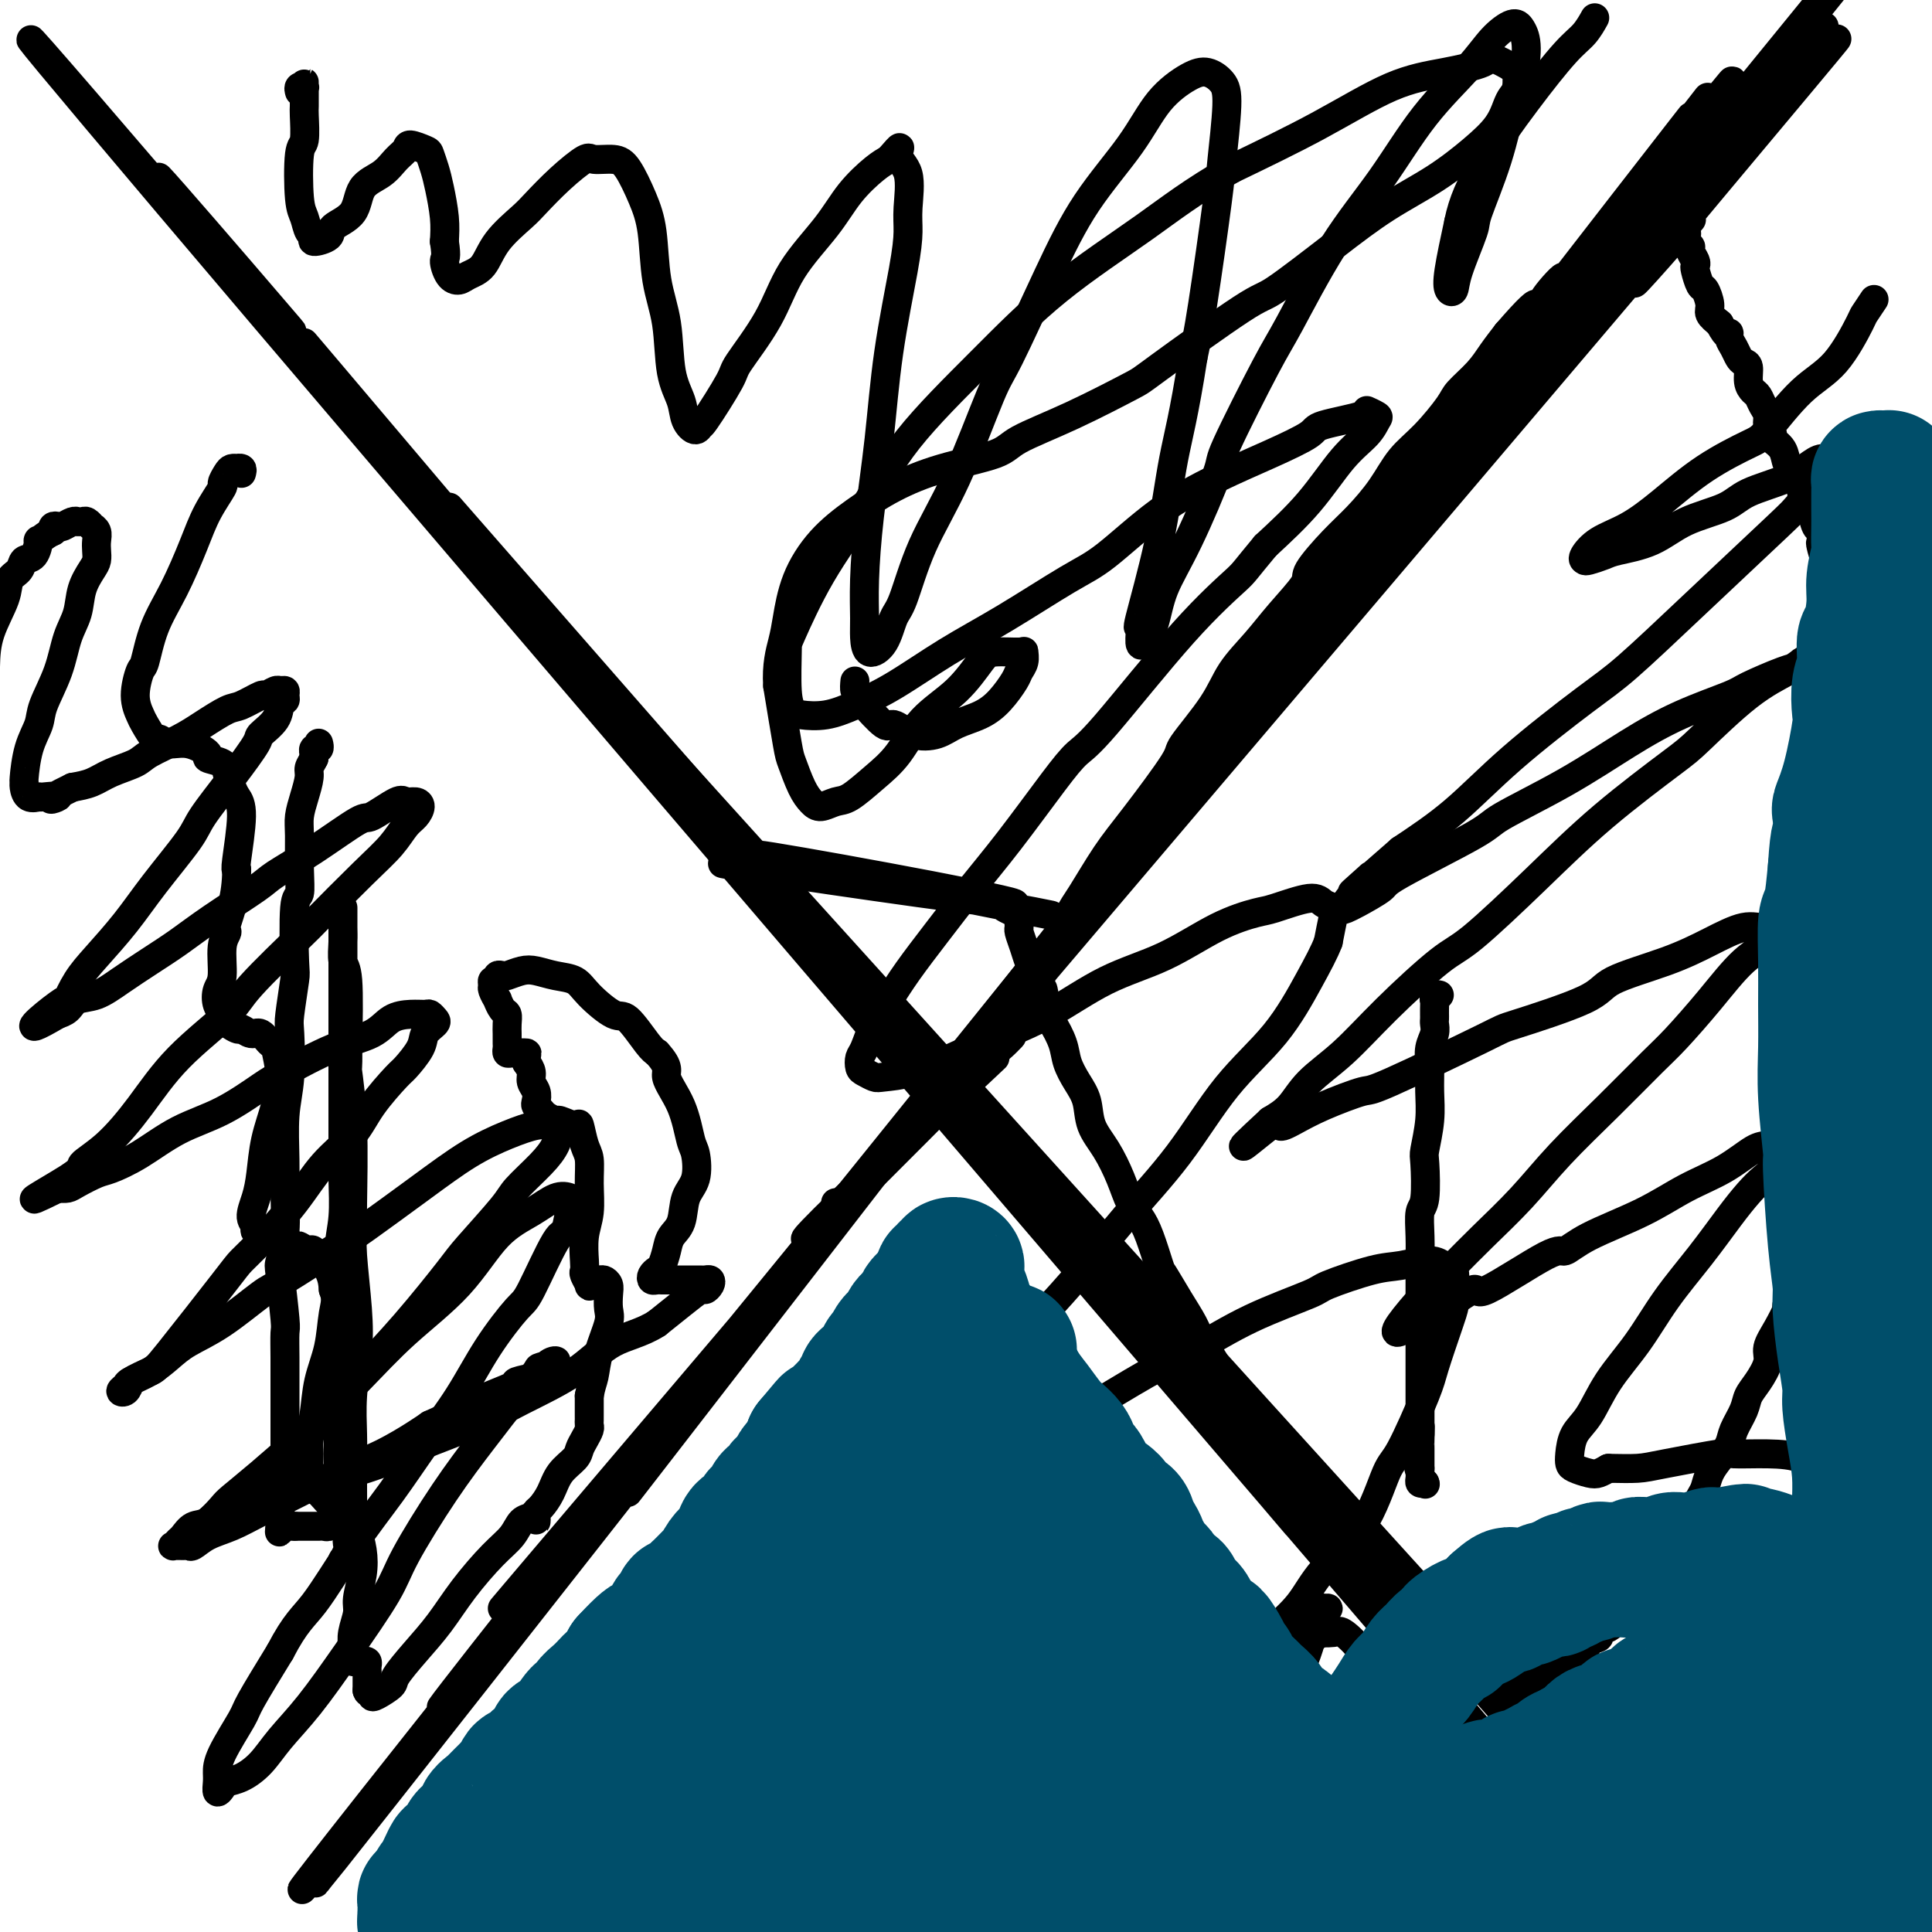 <svg viewBox='0 0 400 400' version='1.1' xmlns='http://www.w3.org/2000/svg' xmlns:xlink='http://www.w3.org/1999/xlink'><g fill='none' stroke='#000000' stroke-width='6' stroke-linecap='round' stroke-linejoin='round'><path d='M158,181c2.268,-0.105 4.536,-0.210 0,-1c-4.536,-0.790 -15.875,-2.266 -1,0c14.875,2.266 55.965,8.273 53,7c-2.965,-1.273 -49.986,-9.827 -53,-10c-3.014,-0.173 37.977,8.034 53,11c15.023,2.966 4.077,0.691 0,0c-4.077,-0.691 -1.286,0.202 0,1c1.286,0.798 1.065,1.502 1,2c-0.065,0.498 0.024,0.791 0,1c-0.024,0.209 -0.161,0.335 0,1c0.161,0.665 0.621,1.869 1,3c0.379,1.131 0.679,2.189 1,3c0.321,0.811 0.663,1.375 1,2c0.337,0.625 0.668,1.313 1,2'/><path d='M215,203c0.948,2.489 0.816,1.211 1,2c0.184,0.789 0.682,3.645 1,5c0.318,1.355 0.457,1.207 1,2c0.543,0.793 1.492,2.525 2,4c0.508,1.475 0.576,2.693 1,4c0.424,1.307 1.206,2.705 2,4c0.794,1.295 1.602,2.489 2,4c0.398,1.511 0.386,3.338 1,5c0.614,1.662 1.855,3.158 3,5c1.145,1.842 2.195,4.028 3,6c0.805,1.972 1.366,3.730 2,5c0.634,1.270 1.341,2.054 2,3c0.659,0.946 1.269,2.055 2,4c0.731,1.945 1.584,4.724 2,6c0.416,1.276 0.395,1.047 1,2c0.605,0.953 1.835,3.086 3,5c1.165,1.914 2.265,3.607 3,5c0.735,1.393 1.104,2.485 2,4c0.896,1.515 2.319,3.453 3,5c0.681,1.547 0.621,2.702 1,4c0.379,1.298 1.197,2.740 2,4c0.803,1.260 1.590,2.340 2,3c0.410,0.660 0.443,0.902 1,2c0.557,1.098 1.638,3.054 2,4c0.362,0.946 0.005,0.883 0,1c-0.005,0.117 0.342,0.412 1,1c0.658,0.588 1.627,1.467 2,2c0.373,0.533 0.152,0.720 0,1c-0.152,0.280 -0.233,0.652 0,1c0.233,0.348 0.781,0.671 1,1c0.219,0.329 0.110,0.665 0,1'/><path d='M264,308c5.825,11.204 1.389,1.713 1,0c-0.389,-1.713 3.271,4.351 0,1c-3.271,-3.351 -13.472,-16.118 1,1c14.472,17.118 53.617,64.122 0,1c-53.617,-63.122 -199.995,-236.370 -203,-240c-3.005,-3.630 137.364,162.357 204,241c66.636,78.643 59.540,69.942 0,0c-59.540,-69.942 -171.523,-201.124 -207,-243c-35.477,-41.876 5.551,5.552 0,-1c-5.551,-6.552 -57.681,-67.086 -1,0c56.681,67.086 222.174,261.792 208,245c-14.174,-16.792 -208.016,-245.082 -209,-246c-0.984,-0.918 190.888,225.536 209,247c18.112,21.464 -137.537,-162.061 -210,-247c-72.463,-84.939 -61.740,-71.291 -2,-1c59.740,70.291 168.497,197.226 212,248c43.503,50.774 21.751,25.387 0,0'/><path d='M175,249c-0.289,0.000 -0.578,0.000 -1,0c-0.422,0.000 -0.978,0.000 -1,0c-0.022,0.000 0.489,0.000 1,0'/><path d='M174,249c8.897,-8.461 31.639,-29.612 32,-30c0.361,-0.388 -21.660,19.987 -32,30c-10.340,10.013 -8.999,9.663 0,1c8.999,-8.663 25.655,-25.640 32,-32c6.345,-6.360 2.377,-2.104 1,-1c-1.377,1.104 -0.163,-0.943 1,-3c1.163,-2.057 2.277,-4.125 3,-5c0.723,-0.875 1.056,-0.557 2,-2c0.944,-1.443 2.498,-4.648 4,-8c1.502,-3.352 2.950,-6.853 4,-9c1.050,-2.147 1.702,-2.940 3,-5c1.298,-2.060 3.243,-5.385 5,-8c1.757,-2.615 3.325,-4.518 6,-8c2.675,-3.482 6.455,-8.541 8,-11c1.545,-2.459 0.855,-2.318 2,-4c1.145,-1.682 4.126,-5.186 6,-8c1.874,-2.814 2.642,-4.939 4,-7c1.358,-2.061 3.307,-4.060 5,-6c1.693,-1.940 3.130,-3.823 5,-6c1.870,-2.177 4.173,-4.650 5,-6c0.827,-1.350 0.176,-1.578 1,-3c0.824,-1.422 3.121,-4.037 5,-6c1.879,-1.963 3.341,-3.275 5,-5c1.659,-1.725 3.517,-3.864 5,-6c1.483,-2.136 2.592,-4.269 4,-6c1.408,-1.731 3.114,-3.060 5,-5c1.886,-1.940 3.950,-4.489 5,-6c1.050,-1.511 1.086,-1.982 2,-3c0.914,-1.018 2.708,-2.582 4,-4c1.292,-1.418 2.084,-2.691 3,-4c0.916,-1.309 1.958,-2.655 3,-4'/><path d='M312,69c9.617,-11.110 5.158,-3.885 4,-2c-1.158,1.885 0.985,-1.569 2,-3c1.015,-1.431 0.903,-0.838 1,-1c0.097,-0.162 0.405,-1.078 2,-3c1.595,-1.922 4.478,-4.849 1,0c-3.478,4.849 -13.316,17.476 1,-1c14.316,-18.476 52.785,-68.054 1,-1c-51.785,67.054 -193.825,250.739 -194,251c-0.175,0.261 141.514,-182.901 195,-252c53.486,-69.099 18.768,-24.133 1,-1c-17.768,23.133 -18.586,24.434 1,0c19.586,-24.434 59.577,-74.602 1,0c-58.577,74.602 -215.722,273.974 -205,260c10.722,-13.974 189.311,-241.294 205,-261c15.689,-19.706 -131.523,168.201 -206,263c-74.477,94.799 -76.218,96.490 -1,1c75.218,-95.490 227.397,-288.160 208,-264c-19.397,24.160 -210.369,265.151 -210,265c0.369,-0.151 192.080,-241.442 211,-265c18.920,-23.558 -134.950,170.619 -211,266c-76.050,95.381 -74.281,91.967 -1,0c73.281,-91.967 218.075,-272.489 213,-266c-5.075,6.489 -160.020,199.987 -214,267c-53.980,67.013 -6.995,7.542 -1,0c5.995,-7.542 -29.002,36.845 0,1c29.002,-35.845 122.001,-151.923 215,-268'/><path d='M331,55c-33.373,41.092 -223.805,277.321 -216,268c7.805,-9.321 213.846,-264.193 217,-268c3.154,-3.807 -196.580,243.452 -217,269c-20.420,25.548 138.475,-170.614 218,-269c79.525,-98.386 79.680,-98.996 0,-1c-79.680,97.996 -239.196,294.598 -219,270c20.196,-24.598 220.103,-270.396 220,-270c-0.103,0.396 -200.216,246.985 -220,271c-19.784,24.015 140.761,-174.544 220,-272c79.239,-97.456 77.171,-93.809 1,0c-76.171,93.809 -226.446,277.779 -222,272c4.446,-5.779 163.614,-201.307 222,-273c58.386,-71.693 15.991,-19.550 0,0c-15.991,19.550 -5.577,6.507 0,0c5.577,-6.507 6.316,-6.477 1,0c-5.316,6.477 -16.686,19.401 0,-1c16.686,-20.401 61.430,-74.127 1,0c-60.430,74.127 -226.033,276.106 -226,276c0.033,-0.106 165.701,-202.298 227,-277c61.299,-74.702 18.228,-21.915 1,-1c-17.228,20.915 -8.614,9.957 0,-1'/><path d='M339,48c-30.560,37.254 -220.959,269.887 -229,280c-8.041,10.113 166.278,-202.296 230,-280c63.722,-77.704 16.847,-20.702 0,0c-16.847,20.702 -3.668,5.104 1,0c4.668,-5.104 0.823,0.286 1,0c0.177,-0.286 4.376,-6.247 0,-1c-4.376,5.247 -17.328,21.703 1,0c18.328,-21.703 67.935,-81.565 0,0c-67.935,81.565 -253.411,304.556 -236,284c17.411,-20.556 237.708,-284.660 237,-284c-0.708,0.660 -222.423,266.083 -238,285c-15.577,18.917 174.982,-208.674 239,-285c64.018,-76.326 1.494,-1.388 1,0c-0.494,1.388 61.041,-70.774 1,0c-60.041,70.774 -241.656,284.483 -243,286c-1.344,1.517 177.585,-209.158 243,-286c65.415,-76.842 17.317,-19.851 0,1c-17.317,20.851 -3.851,5.562 1,0c4.851,-5.562 1.089,-1.397 0,0c-1.089,1.397 0.497,0.027 1,0c0.503,-0.027 -0.075,1.289 0,2c0.075,0.711 0.804,0.818 1,1c0.196,0.182 -0.141,0.438 0,1c0.141,0.562 0.758,1.430 1,2c0.242,0.570 0.107,0.842 0,1c-0.107,0.158 -0.188,0.202 0,1c0.188,0.798 0.644,2.349 1,3c0.356,0.651 0.611,0.401 1,1c0.389,0.599 0.912,2.046 1,3c0.088,0.954 -0.261,1.415 0,2c0.261,0.585 1.130,1.292 2,2'/><path d='M356,67c1.858,3.511 2.003,2.289 2,2c-0.003,-0.289 -0.155,0.355 0,1c0.155,0.645 0.615,1.293 1,2c0.385,0.707 0.695,1.475 1,2c0.305,0.525 0.607,0.808 1,1c0.393,0.192 0.879,0.292 1,1c0.121,0.708 -0.121,2.024 0,3c0.121,0.976 0.606,1.612 1,2c0.394,0.388 0.698,0.528 1,1c0.302,0.472 0.601,1.278 1,2c0.399,0.722 0.898,1.361 1,2c0.102,0.639 -0.194,1.277 0,2c0.194,0.723 0.880,1.529 1,2c0.120,0.471 -0.324,0.607 0,1c0.324,0.393 1.415,1.044 2,2c0.585,0.956 0.664,2.219 1,3c0.336,0.781 0.930,1.082 1,1c0.070,-0.082 -0.385,-0.547 0,0c0.385,0.547 1.608,2.105 2,3c0.392,0.895 -0.049,1.128 0,2c0.049,0.872 0.588,2.385 1,3c0.412,0.615 0.698,0.334 1,1c0.302,0.666 0.619,2.281 1,3c0.381,0.719 0.824,0.544 1,1c0.176,0.456 0.085,1.543 0,2c-0.085,0.457 -0.163,0.282 0,1c0.163,0.718 0.569,2.328 1,3c0.431,0.672 0.889,0.407 1,1c0.111,0.593 -0.124,2.044 0,3c0.124,0.956 0.607,1.416 1,2c0.393,0.584 0.697,1.292 1,2'/><path d='M381,124c3.879,8.889 1.078,2.612 0,1c-1.078,-1.612 -0.433,1.441 0,3c0.433,1.559 0.655,1.626 1,2c0.345,0.374 0.814,1.056 1,2c0.186,0.944 0.088,2.148 0,3c-0.088,0.852 -0.168,1.350 0,2c0.168,0.650 0.584,1.451 1,2c0.416,0.549 0.834,0.847 1,2c0.166,1.153 0.082,3.163 0,4c-0.082,0.837 -0.162,0.503 0,1c0.162,0.497 0.564,1.827 1,3c0.436,1.173 0.905,2.190 1,3c0.095,0.810 -0.185,1.413 0,2c0.185,0.587 0.834,1.158 1,2c0.166,0.842 -0.152,1.954 0,3c0.152,1.046 0.773,2.027 1,3c0.227,0.973 0.061,1.939 0,3c-0.061,1.061 -0.016,2.216 0,3c0.016,0.784 0.004,1.198 0,2c-0.004,0.802 -0.001,1.991 0,3c0.001,1.009 0.000,1.838 0,3c-0.000,1.162 -0.000,2.659 0,4c0.000,1.341 0.000,2.528 0,3c-0.000,0.472 -0.000,0.230 0,1c0.000,0.770 0.001,2.550 0,4c-0.001,1.450 -0.003,2.568 0,3c0.003,0.432 0.012,0.176 0,1c-0.012,0.824 -0.044,2.726 0,4c0.044,1.274 0.166,1.920 0,3c-0.166,1.080 -0.619,2.594 -1,4c-0.381,1.406 -0.691,2.703 -1,4'/><path d='M387,207c-0.476,7.450 -0.667,3.576 -1,3c-0.333,-0.576 -0.810,2.145 -1,4c-0.190,1.855 -0.093,2.842 0,4c0.093,1.158 0.183,2.485 0,3c-0.183,0.515 -0.641,0.217 -1,1c-0.359,0.783 -0.621,2.648 -1,4c-0.379,1.352 -0.874,2.190 -1,3c-0.126,0.810 0.118,1.592 0,3c-0.118,1.408 -0.598,3.442 -1,5c-0.402,1.558 -0.728,2.640 -1,4c-0.272,1.360 -0.491,2.998 -1,5c-0.509,2.002 -1.307,4.369 -2,6c-0.693,1.631 -1.280,2.525 -2,4c-0.720,1.475 -1.571,3.531 -2,5c-0.429,1.469 -0.434,2.350 -1,4c-0.566,1.650 -1.691,4.068 -2,5c-0.309,0.932 0.199,0.378 0,1c-0.199,0.622 -1.104,2.421 -2,4c-0.896,1.579 -1.783,2.939 -2,4c-0.217,1.061 0.236,1.824 0,3c-0.236,1.176 -1.162,2.765 -2,4c-0.838,1.235 -1.589,2.116 -2,3c-0.411,0.884 -0.481,1.773 -1,3c-0.519,1.227 -1.487,2.794 -2,4c-0.513,1.206 -0.570,2.051 -1,3c-0.430,0.949 -1.231,2.003 -2,3c-0.769,0.997 -1.505,1.937 -2,3c-0.495,1.063 -0.749,2.248 -1,3c-0.251,0.752 -0.500,1.072 -1,2c-0.500,0.928 -1.250,2.464 -2,4'/><path d='M350,314c-4.281,10.009 -1.484,4.033 -1,2c0.484,-2.033 -1.344,-0.123 -2,1c-0.656,1.123 -0.141,1.458 0,2c0.141,0.542 -0.093,1.291 -1,2c-0.907,0.709 -2.486,1.377 -3,2c-0.514,0.623 0.036,1.200 0,2c-0.036,0.800 -0.657,1.824 -1,2c-0.343,0.176 -0.406,-0.496 -1,0c-0.594,0.496 -1.717,2.160 -2,3c-0.283,0.840 0.275,0.855 0,1c-0.275,0.145 -1.382,0.420 -2,1c-0.618,0.580 -0.748,1.465 -1,2c-0.252,0.535 -0.626,0.721 -1,1c-0.374,0.279 -0.748,0.651 -1,1c-0.252,0.349 -0.382,0.676 -1,1c-0.618,0.324 -1.724,0.645 -2,1c-0.276,0.355 0.278,0.743 0,1c-0.278,0.257 -1.388,0.384 -2,1c-0.612,0.616 -0.727,1.723 -1,2c-0.273,0.277 -0.703,-0.276 -1,0c-0.297,0.276 -0.460,1.381 -1,2c-0.540,0.619 -1.459,0.750 -2,1c-0.541,0.250 -0.706,0.618 -1,1c-0.294,0.382 -0.716,0.779 -1,1c-0.284,0.221 -0.429,0.268 -1,0c-0.571,-0.268 -1.568,-0.849 -1,1c0.568,1.849 2.702,6.128 -2,2c-4.702,-4.128 -16.240,-16.663 -2,0c14.240,16.663 54.257,62.525 -1,2c-55.257,-60.525 -205.788,-227.436 -222,-245c-16.212,-17.564 101.894,114.218 220,246'/><path d='M313,353c33.610,37.844 7.636,9.456 -1,0c-8.636,-9.456 0.067,0.022 0,0c-0.067,-0.022 -8.903,-9.544 -1,0c7.903,9.544 32.544,38.156 -1,0c-33.544,-38.156 -125.272,-143.078 -217,-248'/><path d='M298,206c-0.417,-0.083 -0.833,-0.167 -1,0c-0.167,0.167 -0.083,0.583 0,1'/><path d='M297,207c-0.155,0.046 -0.042,-0.339 0,0c0.042,0.339 0.012,1.403 0,2c-0.012,0.597 -0.007,0.729 0,1c0.007,0.271 0.016,0.683 0,1c-0.016,0.317 -0.057,0.540 0,1c0.057,0.460 0.212,1.156 0,2c-0.212,0.844 -0.793,1.837 -1,3c-0.207,1.163 -0.042,2.495 0,4c0.042,1.505 -0.040,3.184 0,5c0.040,1.816 0.203,3.769 0,6c-0.203,2.231 -0.772,4.741 -1,6c-0.228,1.259 -0.114,1.266 0,3c0.114,1.734 0.227,5.194 0,7c-0.227,1.806 -0.793,1.957 -1,3c-0.207,1.043 -0.056,2.977 0,5c0.056,2.023 0.015,4.134 0,6c-0.015,1.866 -0.004,3.486 0,5c0.004,1.514 0.001,2.920 0,4c-0.001,1.080 -0.000,1.834 0,3c0.000,1.166 0.000,2.745 0,4c-0.000,1.255 -0.000,2.186 0,3c0.000,0.814 0.000,1.511 0,2c-0.000,0.489 -0.000,0.770 0,2c0.000,1.230 0.000,3.407 0,4c-0.000,0.593 -0.000,-0.399 0,0c0.000,0.399 0.000,2.189 0,3c-0.000,0.811 -0.000,0.641 0,1c0.000,0.359 0.000,1.245 0,2c-0.000,0.755 -0.000,1.377 0,2'/><path d='M294,297c-0.464,13.875 -0.124,3.564 0,0c0.124,-3.564 0.033,-0.381 0,1c-0.033,1.381 -0.009,0.962 0,1c0.009,0.038 0.002,0.535 0,1c-0.002,0.465 -0.001,0.898 0,1c0.001,0.102 0.000,-0.127 0,0c-0.000,0.127 -0.000,0.611 0,1c0.000,0.389 0.000,0.683 0,1c-0.000,0.317 -0.000,0.659 0,1'/><path d='M294,304c0.001,1.321 0.003,1.125 0,1c-0.003,-0.125 -0.011,-0.178 0,0c0.011,0.178 0.041,0.586 0,1c-0.041,0.414 -0.155,0.832 0,1c0.155,0.168 0.577,0.084 1,0'/><path d='M295,307c0.167,0.500 0.083,0.250 0,0'/><path d='M66,154c-0.030,-0.122 -0.061,-0.244 0,0c0.061,0.244 0.212,0.853 0,1c-0.212,0.147 -0.789,-0.167 -1,0c-0.211,0.167 -0.057,0.814 0,1c0.057,0.186 0.016,-0.090 0,0c-0.016,0.090 -0.008,0.545 0,1'/><path d='M65,157c-0.393,0.846 -0.876,1.462 -1,2c-0.124,0.538 0.110,0.999 0,2c-0.110,1.001 -0.564,2.542 -1,4c-0.436,1.458 -0.852,2.833 -1,4c-0.148,1.167 -0.026,2.128 0,4c0.026,1.872 -0.045,4.657 0,7c0.045,2.343 0.204,4.246 0,5c-0.204,0.754 -0.773,0.360 -1,3c-0.227,2.640 -0.112,8.315 0,11c0.112,2.685 0.222,2.381 0,4c-0.222,1.619 -0.778,5.163 -1,7c-0.222,1.837 -0.112,1.969 0,4c0.112,2.031 0.227,5.962 0,9c-0.227,3.038 -0.796,5.182 -1,8c-0.204,2.818 -0.041,6.309 0,9c0.041,2.691 -0.038,4.581 0,7c0.038,2.419 0.192,5.366 0,8c-0.192,2.634 -0.731,4.955 -1,6c-0.269,1.045 -0.268,0.815 0,3c0.268,2.185 0.804,6.787 1,9c0.196,2.213 0.053,2.038 0,3c-0.053,0.962 -0.014,3.062 0,5c0.014,1.938 0.004,3.716 0,5c-0.004,1.284 -0.001,2.076 0,3c0.001,0.924 0.000,1.980 0,3c-0.000,1.020 -0.000,2.006 0,3c0.000,0.994 0.000,1.998 0,3c-0.000,1.002 -0.000,2.001 0,3'/><path d='M59,301c-0.016,11.190 -0.057,4.164 0,2c0.057,-2.164 0.211,0.533 0,2c-0.211,1.467 -0.789,1.702 -1,2c-0.211,0.298 -0.057,0.658 0,1c0.057,0.342 0.015,0.665 0,1c-0.015,0.335 -0.004,0.681 0,1c0.004,0.319 0.001,0.610 0,1c-0.001,0.390 -0.000,0.878 0,1c0.000,0.122 0.000,-0.122 0,0c-0.000,0.122 -0.000,0.610 0,1c0.000,0.390 0.000,0.682 0,1c-0.000,0.318 -0.000,0.662 0,1c0.000,0.338 0.000,0.669 0,1'/><path d='M58,316c-0.203,2.321 -0.209,0.622 0,0c0.209,-0.622 0.633,-0.167 1,0c0.367,0.167 0.676,0.048 1,0c0.324,-0.048 0.662,-0.024 1,0'/><path d='M61,316c0.704,0.000 0.963,0.000 1,0c0.037,-0.000 -0.149,-0.000 0,0c0.149,0.000 0.631,0.000 1,0c0.369,-0.000 0.623,-0.000 1,0c0.377,0.000 0.876,0.001 1,0c0.124,-0.001 -0.125,-0.004 0,0c0.125,0.004 0.626,0.015 1,0c0.374,-0.015 0.621,-0.057 1,0c0.379,0.057 0.890,0.212 1,0c0.110,-0.212 -0.181,-0.792 0,-1c0.181,-0.208 0.833,-0.044 1,0c0.167,0.044 -0.151,-0.030 0,0c0.151,0.030 0.773,0.166 1,0c0.227,-0.166 0.061,-0.632 0,-1c-0.061,-0.368 -0.016,-0.638 0,-1c0.016,-0.362 0.005,-0.818 0,-1c-0.005,-0.182 -0.002,-0.091 0,0'/><path d='M70,312c-0.000,-0.503 -0.000,-0.261 0,-1c0.000,-0.739 0.000,-2.460 0,-5c-0.000,-2.540 -0.001,-5.899 0,-9c0.001,-3.101 0.004,-5.943 0,-10c-0.004,-4.057 -0.015,-9.328 0,-12c0.015,-2.672 0.057,-2.746 0,-5c-0.057,-2.254 -0.211,-6.689 0,-10c0.211,-3.311 0.789,-5.500 1,-8c0.211,-2.500 0.057,-5.312 0,-8c-0.057,-2.688 -0.015,-5.252 0,-7c0.015,-1.748 0.004,-2.680 0,-4c-0.004,-1.320 -0.001,-3.029 0,-5c0.001,-1.971 0.000,-4.205 0,-6c-0.000,-1.795 -0.000,-3.152 0,-5c0.000,-1.848 0.000,-4.188 0,-6c-0.000,-1.812 -0.000,-3.095 0,-4c0.000,-0.905 0.000,-1.433 0,-3c-0.000,-1.567 -0.000,-4.174 0,-6c0.000,-1.826 -0.000,-2.871 0,-4c0.000,-1.129 0.000,-2.341 0,-3c-0.000,-0.659 -0.000,-0.765 0,-1c0.000,-0.235 0.000,-0.597 0,-1c-0.000,-0.403 -0.000,-0.845 0,-1c0.000,-0.155 0.000,-0.024 0,0c-0.000,0.024 -0.001,-0.060 0,0c0.001,0.060 0.004,0.266 0,1c-0.004,0.734 -0.015,1.998 0,3c0.015,1.002 0.056,1.743 0,3c-0.056,1.257 -0.207,3.031 0,4c0.207,0.969 0.774,1.134 1,4c0.226,2.866 0.113,8.433 0,14'/><path d='M72,217c0.094,5.188 -0.172,3.659 0,5c0.172,1.341 0.782,5.553 1,11c0.218,5.447 0.045,12.130 0,16c-0.045,3.870 0.037,4.927 0,6c-0.037,1.073 -0.192,2.162 0,5c0.192,2.838 0.731,7.427 1,11c0.269,3.573 0.268,6.131 0,9c-0.268,2.869 -0.804,6.048 -1,9c-0.196,2.952 -0.053,5.678 0,8c0.053,2.322 0.015,4.240 0,6c-0.015,1.760 -0.008,3.363 0,5c0.008,1.637 0.016,3.307 0,4c-0.016,0.693 -0.056,0.408 0,1c0.056,0.592 0.207,2.061 0,3c-0.207,0.939 -0.774,1.346 -1,2c-0.226,0.654 -0.113,1.553 0,2c0.113,0.447 0.226,0.442 0,1c-0.226,0.558 -0.793,1.680 -1,2c-0.207,0.320 -0.056,-0.163 0,0c0.056,0.163 0.015,0.972 0,1c-0.015,0.028 -0.004,-0.723 0,-1c0.004,-0.277 0.001,-0.079 0,0c-0.001,0.079 -0.001,0.040 0,0'/><path d='M167,357c0.444,-0.000 0.887,-0.000 1,0c0.113,0.000 -0.106,0.000 0,0c0.106,-0.000 0.537,-0.001 1,0c0.463,0.001 0.960,0.004 2,0c1.040,-0.004 2.624,-0.015 4,0c1.376,0.015 2.545,0.057 4,0c1.455,-0.057 3.197,-0.212 5,0c1.803,0.212 3.669,0.790 5,1c1.331,0.210 2.128,0.052 3,0c0.872,-0.052 1.821,0.002 3,0c1.179,-0.002 2.589,-0.060 3,0c0.411,0.060 -0.175,0.237 0,0c0.175,-0.237 1.112,-0.888 2,-1c0.888,-0.112 1.729,0.315 2,0c0.271,-0.315 -0.027,-1.372 0,-2c0.027,-0.628 0.378,-0.827 1,-1c0.622,-0.173 1.513,-0.321 2,-1c0.487,-0.679 0.570,-1.889 1,-3c0.430,-1.111 1.207,-2.124 2,-3c0.793,-0.876 1.602,-1.615 2,-3c0.398,-1.385 0.384,-3.418 0,-5c-0.384,-1.582 -1.138,-2.715 -2,-4c-0.862,-1.285 -1.832,-2.722 -3,-4c-1.168,-1.278 -2.534,-2.398 -4,-3c-1.466,-0.602 -3.032,-0.687 -4,-1c-0.968,-0.313 -1.338,-0.853 -2,-1c-0.662,-0.147 -1.618,0.101 -3,0c-1.382,-0.101 -3.191,-0.550 -5,-1'/><path d='M187,325c-2.000,-0.512 0.000,-0.292 0,0c-0.000,0.292 -2.000,0.656 -3,1c-1.000,0.344 -0.998,0.666 -1,1c-0.002,0.334 -0.007,0.679 0,1c0.007,0.321 0.025,0.619 0,1c-0.025,0.381 -0.092,0.846 0,2c0.092,1.154 0.342,2.996 1,4c0.658,1.004 1.722,1.169 3,3c1.278,1.831 2.770,5.329 4,7c1.230,1.671 2.199,1.517 4,3c1.801,1.483 4.434,4.603 7,7c2.566,2.397 5.063,4.070 8,5c2.937,0.930 6.313,1.115 10,1c3.687,-0.115 7.686,-0.532 10,-1c2.314,-0.468 2.943,-0.987 6,-2c3.057,-1.013 8.541,-2.519 12,-4c3.459,-1.481 4.893,-2.937 7,-4c2.107,-1.063 4.888,-1.732 6,-2c1.112,-0.268 0.556,-0.134 0,0'/><path d='M177,141c-0.075,0.802 -0.150,1.603 0,2c0.150,0.397 0.524,0.388 1,1c0.476,0.612 1.052,1.845 1,2c-0.052,0.155 -0.734,-0.770 0,0c0.734,0.770 2.883,3.233 4,4c1.117,0.767 1.201,-0.164 2,0c0.799,0.164 2.314,1.423 4,2c1.686,0.577 3.545,0.470 5,0c1.455,-0.470 2.508,-1.305 4,-2c1.492,-0.695 3.423,-1.249 5,-2c1.577,-0.751 2.801,-1.697 4,-3c1.199,-1.303 2.375,-2.962 3,-4c0.625,-1.038 0.701,-1.456 1,-2c0.299,-0.544 0.822,-1.215 1,-2c0.178,-0.785 0.010,-1.684 0,-2c-0.010,-0.316 0.136,-0.047 -1,0c-1.136,0.047 -3.555,-0.126 -5,0c-1.445,0.126 -1.914,0.553 -3,2c-1.086,1.447 -2.787,3.915 -5,6c-2.213,2.085 -4.938,3.787 -7,6c-2.062,2.213 -3.462,4.937 -5,7c-1.538,2.063 -3.213,3.465 -5,5c-1.787,1.535 -3.686,3.203 -5,4c-1.314,0.797 -2.044,0.722 -3,1c-0.956,0.278 -2.139,0.909 -3,1c-0.861,0.091 -1.399,-0.360 -2,-1c-0.601,-0.640 -1.264,-1.471 -2,-3c-0.736,-1.529 -1.544,-3.758 -2,-5c-0.456,-1.242 -0.559,-1.498 -1,-4c-0.441,-2.502 -1.221,-7.251 -2,-12'/><path d='M161,142c-0.281,-4.311 0.516,-7.089 1,-9c0.484,-1.911 0.657,-2.954 1,-5c0.343,-2.046 0.858,-5.093 2,-8c1.142,-2.907 2.911,-5.674 5,-8c2.089,-2.326 4.496,-4.211 7,-6c2.504,-1.789 5.103,-3.484 8,-5c2.897,-1.516 6.090,-2.855 10,-4c3.910,-1.145 8.535,-2.096 11,-3c2.465,-0.904 2.769,-1.760 5,-3c2.231,-1.240 6.389,-2.865 11,-5c4.611,-2.135 9.674,-4.781 12,-6c2.326,-1.219 1.913,-1.010 6,-4c4.087,-2.990 12.674,-9.179 17,-12c4.326,-2.821 4.393,-2.273 7,-4c2.607,-1.727 7.756,-5.728 12,-9c4.244,-3.272 7.585,-5.815 11,-8c3.415,-2.185 6.904,-4.014 10,-6c3.096,-1.986 5.800,-4.130 8,-6c2.200,-1.870 3.896,-3.465 5,-5c1.104,-1.535 1.616,-3.010 2,-4c0.384,-0.990 0.639,-1.496 1,-2c0.361,-0.504 0.828,-1.005 1,-2c0.172,-0.995 0.048,-2.485 0,-3c-0.048,-0.515 -0.021,-0.055 0,0c0.021,0.055 0.036,-0.295 -1,-1c-1.036,-0.705 -3.121,-1.763 -4,-2c-0.879,-0.237 -0.550,0.348 -2,1c-1.450,0.652 -4.677,1.371 -8,2c-3.323,0.629 -6.741,1.169 -11,3c-4.259,1.831 -9.360,4.952 -15,8c-5.640,3.048 -11.820,6.024 -18,9'/><path d='M255,35c-8.293,4.746 -12.524,8.111 -18,12c-5.476,3.889 -12.195,8.301 -18,13c-5.805,4.699 -10.694,9.683 -16,15c-5.306,5.317 -11.029,10.966 -15,16c-3.971,5.034 -6.189,9.452 -9,14c-2.811,4.548 -6.215,9.225 -9,14c-2.785,4.775 -4.953,9.647 -6,12c-1.047,2.353 -0.974,2.187 -1,4c-0.026,1.813 -0.152,5.605 0,8c0.152,2.395 0.580,3.393 1,4c0.420,0.607 0.831,0.825 2,1c1.169,0.175 3.096,0.308 5,0c1.904,-0.308 3.786,-1.059 6,-2c2.214,-0.941 4.761,-2.074 8,-4c3.239,-1.926 7.169,-4.645 11,-7c3.831,-2.355 7.563,-4.344 12,-7c4.437,-2.656 9.579,-5.977 13,-8c3.421,-2.023 5.120,-2.748 8,-5c2.880,-2.252 6.939,-6.031 11,-9c4.061,-2.969 8.123,-5.127 12,-7c3.877,-1.873 7.569,-3.459 11,-5c3.431,-1.541 6.601,-3.036 8,-4c1.399,-0.964 1.027,-1.395 3,-2c1.973,-0.605 6.290,-1.383 8,-2c1.710,-0.617 0.812,-1.071 1,-1c0.188,0.071 1.460,0.669 2,1c0.540,0.331 0.346,0.395 0,1c-0.346,0.605 -0.845,1.750 -2,3c-1.155,1.250 -2.965,2.606 -5,5c-2.035,2.394 -4.296,5.827 -7,9c-2.704,3.173 -5.852,6.087 -9,9'/><path d='M262,113c-4.487,5.382 -4.205,5.335 -6,7c-1.795,1.665 -5.667,5.040 -11,11c-5.333,5.960 -12.125,14.506 -16,19c-3.875,4.494 -4.831,4.937 -6,6c-1.169,1.063 -2.549,2.747 -5,6c-2.451,3.253 -5.972,8.074 -9,12c-3.028,3.926 -5.563,6.957 -8,10c-2.437,3.043 -4.775,6.097 -7,9c-2.225,2.903 -4.337,5.656 -6,8c-1.663,2.344 -2.877,4.281 -4,6c-1.123,1.719 -2.155,3.220 -3,5c-0.845,1.780 -1.502,3.840 -2,5c-0.498,1.160 -0.838,1.422 -1,2c-0.162,0.578 -0.146,1.474 0,2c0.146,0.526 0.423,0.683 1,1c0.577,0.317 1.455,0.795 2,1c0.545,0.205 0.759,0.137 2,0c1.241,-0.137 3.509,-0.343 6,-1c2.491,-0.657 5.204,-1.765 8,-3c2.796,-1.235 5.676,-2.595 9,-4c3.324,-1.405 7.093,-2.853 11,-5c3.907,-2.147 7.952,-4.994 12,-7c4.048,-2.006 8.100,-3.173 12,-5c3.900,-1.827 7.649,-4.315 11,-6c3.351,-1.685 6.303,-2.568 8,-3c1.697,-0.432 2.140,-0.413 4,-1c1.860,-0.587 5.136,-1.779 7,-2c1.864,-0.221 2.314,0.528 3,1c0.686,0.472 1.608,0.665 2,1c0.392,0.335 0.255,0.810 0,2c-0.255,1.190 -0.627,3.095 -1,5'/><path d='M275,195c-0.765,2.048 -2.179,4.669 -4,8c-1.821,3.331 -4.049,7.374 -7,11c-2.951,3.626 -6.627,6.835 -10,11c-3.373,4.165 -6.445,9.286 -10,14c-3.555,4.714 -7.593,9.022 -11,13c-3.407,3.978 -6.184,7.625 -9,11c-2.816,3.375 -5.670,6.477 -8,9c-2.330,2.523 -4.136,4.468 -6,7c-1.864,2.532 -3.788,5.651 -5,7c-1.212,1.349 -1.714,0.929 -3,2c-1.286,1.071 -3.357,3.635 -4,5c-0.643,1.365 0.140,1.532 0,2c-0.140,0.468 -1.204,1.237 -2,2c-0.796,0.763 -1.326,1.519 -1,2c0.326,0.481 1.507,0.686 2,1c0.493,0.314 0.299,0.737 1,1c0.701,0.263 2.297,0.366 4,0c1.703,-0.366 3.515,-1.201 6,-2c2.485,-0.799 5.645,-1.563 9,-3c3.355,-1.437 6.907,-3.548 11,-6c4.093,-2.452 8.729,-5.246 12,-7c3.271,-1.754 5.179,-2.466 8,-4c2.821,-1.534 6.555,-3.888 11,-6c4.445,-2.112 9.600,-3.982 12,-5c2.400,-1.018 2.046,-1.183 4,-2c1.954,-0.817 6.216,-2.285 9,-3c2.784,-0.715 4.091,-0.678 6,-1c1.909,-0.322 4.419,-1.004 6,-1c1.581,0.004 2.233,0.693 3,1c0.767,0.307 1.648,0.230 2,1c0.352,0.770 0.176,2.385 0,4'/><path d='M301,267c0.716,2.020 0.005,4.070 -1,7c-1.005,2.930 -2.306,6.738 -3,9c-0.694,2.262 -0.783,2.977 -2,6c-1.217,3.023 -3.562,8.355 -5,11c-1.438,2.645 -1.968,2.603 -3,5c-1.032,2.397 -2.566,7.233 -5,11c-2.434,3.767 -5.768,6.465 -8,9c-2.232,2.535 -3.361,4.906 -5,7c-1.639,2.094 -3.789,3.909 -6,6c-2.211,2.091 -4.485,4.458 -6,6c-1.515,1.542 -2.272,2.260 -3,3c-0.728,0.740 -1.429,1.504 -2,2c-0.571,0.496 -1.014,0.726 -1,1c0.014,0.274 0.485,0.594 1,0c0.515,-0.594 1.075,-2.102 2,-3c0.925,-0.898 2.215,-1.186 3,-2c0.785,-0.814 1.063,-2.154 2,-3c0.937,-0.846 2.532,-1.197 4,-2c1.468,-0.803 2.809,-2.057 4,-3c1.191,-0.943 2.233,-1.574 3,-2c0.767,-0.426 1.260,-0.647 2,-1c0.740,-0.353 1.729,-0.837 2,-1c0.271,-0.163 -0.176,-0.003 0,0c0.176,0.003 0.973,-0.151 1,0c0.027,0.151 -0.717,0.607 -1,1c-0.283,0.393 -0.107,0.724 0,1c0.107,0.276 0.144,0.497 0,1c-0.144,0.503 -0.470,1.286 -1,2c-0.530,0.714 -1.265,1.357 -2,2'/><path d='M271,340c-0.851,1.870 -1.478,3.045 -2,4c-0.522,0.955 -0.940,1.689 -2,3c-1.060,1.311 -2.763,3.199 -4,5c-1.237,1.801 -2.009,3.517 -3,5c-0.991,1.483 -2.202,2.735 -3,4c-0.798,1.265 -1.184,2.542 -2,4c-0.816,1.458 -2.061,3.095 -3,4c-0.939,0.905 -1.572,1.076 -2,1c-0.428,-0.076 -0.651,-0.399 -1,-1c-0.349,-0.601 -0.826,-1.481 -1,-2c-0.174,-0.519 -0.047,-0.678 0,-1c0.047,-0.322 0.013,-0.806 0,-1c-0.013,-0.194 -0.007,-0.097 0,0'/><path d='M50,98c0.120,-0.422 0.240,-0.843 0,-1c-0.240,-0.157 -0.839,-0.049 -1,0c-0.161,0.049 0.117,0.037 0,0c-0.117,-0.037 -0.629,-0.101 -1,0c-0.371,0.101 -0.601,0.368 -1,1c-0.399,0.632 -0.966,1.629 -1,2c-0.034,0.371 0.465,0.115 0,1c-0.465,0.885 -1.893,2.910 -3,5c-1.107,2.090 -1.893,4.244 -3,7c-1.107,2.756 -2.536,6.113 -4,9c-1.464,2.887 -2.963,5.306 -4,8c-1.037,2.694 -1.610,5.665 -2,7c-0.390,1.335 -0.595,1.035 -1,2c-0.405,0.965 -1.010,3.196 -1,5c0.010,1.804 0.634,3.181 1,4c0.366,0.819 0.473,1.079 1,2c0.527,0.921 1.474,2.502 2,3c0.526,0.498 0.632,-0.088 1,0c0.368,0.088 0.999,0.849 2,1c1.001,0.151 2.373,-0.308 4,0c1.627,0.308 3.511,1.385 4,2c0.489,0.615 -0.416,0.769 0,1c0.416,0.231 2.155,0.538 3,1c0.845,0.462 0.797,1.080 1,2c0.203,0.920 0.657,2.141 1,3c0.343,0.859 0.577,1.354 1,2c0.423,0.646 1.037,1.443 1,4c-0.037,2.557 -0.725,6.873 -1,9c-0.275,2.127 -0.138,2.063 0,2'/><path d='M49,180c-0.006,5.799 -1.522,9.296 -2,11c-0.478,1.704 0.081,1.615 0,2c-0.081,0.385 -0.802,1.245 -1,3c-0.198,1.755 0.126,4.405 0,6c-0.126,1.595 -0.703,2.134 -1,3c-0.297,0.866 -0.316,2.059 0,3c0.316,0.941 0.966,1.630 1,2c0.034,0.370 -0.549,0.423 0,1c0.549,0.577 2.231,1.679 3,2c0.769,0.321 0.626,-0.139 1,0c0.374,0.139 1.267,0.878 2,1c0.733,0.122 1.307,-0.374 2,0c0.693,0.374 1.504,1.616 2,2c0.496,0.384 0.676,-0.091 1,1c0.324,1.091 0.791,3.747 1,5c0.209,1.253 0.159,1.104 0,2c-0.159,0.896 -0.426,2.838 -1,5c-0.574,2.162 -1.456,4.544 -2,7c-0.544,2.456 -0.751,4.987 -1,7c-0.249,2.013 -0.539,3.509 -1,5c-0.461,1.491 -1.094,2.977 -1,4c0.094,1.023 0.915,1.585 1,2c0.085,0.415 -0.568,0.684 0,1c0.568,0.316 2.356,0.678 3,1c0.644,0.322 0.146,0.605 1,1c0.854,0.395 3.062,0.902 4,1c0.938,0.098 0.605,-0.214 1,0c0.395,0.214 1.518,0.954 2,1c0.482,0.046 0.322,-0.603 1,0c0.678,0.603 2.194,2.458 3,4c0.806,1.542 0.903,2.771 1,4'/><path d='M69,267c0.805,2.034 0.317,3.118 0,5c-0.317,1.882 -0.463,4.561 -1,7c-0.537,2.439 -1.465,4.638 -2,7c-0.535,2.362 -0.676,4.888 -1,7c-0.324,2.112 -0.830,3.809 -1,5c-0.170,1.191 -0.005,1.876 0,3c0.005,1.124 -0.150,2.686 0,4c0.150,1.314 0.606,2.378 1,3c0.394,0.622 0.725,0.800 1,1c0.275,0.200 0.493,0.422 1,1c0.507,0.578 1.302,1.511 2,2c0.698,0.489 1.298,0.534 2,1c0.702,0.466 1.504,1.353 2,2c0.496,0.647 0.684,1.053 1,2c0.316,0.947 0.760,2.434 1,4c0.240,1.566 0.274,3.210 0,5c-0.274,1.790 -0.858,3.726 -1,5c-0.142,1.274 0.157,1.886 0,3c-0.157,1.114 -0.771,2.729 -1,4c-0.229,1.271 -0.073,2.197 0,3c0.073,0.803 0.062,1.482 0,2c-0.062,0.518 -0.174,0.874 0,1c0.174,0.126 0.635,0.022 1,0c0.365,-0.022 0.634,0.039 1,0c0.366,-0.039 0.830,-0.176 1,0c0.170,0.176 0.046,0.666 0,1c-0.046,0.334 -0.012,0.513 0,1c0.012,0.487 0.004,1.282 0,2c-0.004,0.718 -0.002,1.359 0,2'/><path d='M76,350c0.230,0.875 0.805,0.063 1,0c0.195,-0.063 0.011,0.624 0,1c-0.011,0.376 0.152,0.441 1,0c0.848,-0.441 2.381,-1.389 3,-2c0.619,-0.611 0.325,-0.887 1,-2c0.675,-1.113 2.320,-3.063 4,-5c1.680,-1.937 3.394,-3.860 5,-6c1.606,-2.140 3.102,-4.495 5,-7c1.898,-2.505 4.197,-5.159 6,-7c1.803,-1.841 3.110,-2.869 4,-4c0.890,-1.131 1.363,-2.365 2,-3c0.637,-0.635 1.439,-0.670 2,-1c0.561,-0.330 0.882,-0.953 1,-1c0.118,-0.047 0.034,0.483 0,1c-0.034,0.517 -0.017,1.020 0,1c0.017,-0.020 0.034,-0.564 0,-1c-0.034,-0.436 -0.118,-0.764 0,-1c0.118,-0.236 0.437,-0.381 1,-1c0.563,-0.619 1.369,-1.713 2,-3c0.631,-1.287 1.087,-2.768 2,-4c0.913,-1.232 2.283,-2.214 3,-3c0.717,-0.786 0.781,-1.377 1,-2c0.219,-0.623 0.595,-1.278 1,-2c0.405,-0.722 0.841,-1.510 1,-2c0.159,-0.490 0.043,-0.681 0,-1c-0.043,-0.319 -0.011,-0.766 0,-1c0.011,-0.234 0.003,-0.255 0,-1c-0.003,-0.745 -0.001,-2.213 0,-3c0.001,-0.787 0.000,-0.894 0,-1'/><path d='M122,289c0.353,-2.082 0.735,-2.788 1,-4c0.265,-1.212 0.411,-2.930 1,-5c0.589,-2.070 1.619,-4.492 2,-6c0.381,-1.508 0.113,-2.103 0,-3c-0.113,-0.897 -0.071,-2.098 0,-3c0.071,-0.902 0.173,-1.506 0,-2c-0.173,-0.494 -0.620,-0.877 -1,-1c-0.380,-0.123 -0.694,0.013 -1,0c-0.306,-0.013 -0.604,-0.174 -1,0c-0.396,0.174 -0.890,0.684 -1,1c-0.110,0.316 0.166,0.437 0,0c-0.166,-0.437 -0.773,-1.434 -1,-2c-0.227,-0.566 -0.075,-0.702 0,-1c0.075,-0.298 0.073,-0.758 0,-2c-0.073,-1.242 -0.219,-3.264 0,-5c0.219,-1.736 0.801,-3.184 1,-5c0.199,-1.816 0.014,-3.998 0,-6c-0.014,-2.002 0.143,-3.822 0,-5c-0.143,-1.178 -0.587,-1.712 -1,-3c-0.413,-1.288 -0.797,-3.329 -1,-4c-0.203,-0.671 -0.225,0.027 -1,0c-0.775,-0.027 -2.302,-0.781 -3,-1c-0.698,-0.219 -0.565,0.097 -1,0c-0.435,-0.097 -1.436,-0.606 -2,-1c-0.564,-0.394 -0.691,-0.672 -1,-1c-0.309,-0.328 -0.800,-0.707 -1,-1c-0.200,-0.293 -0.109,-0.501 0,-1c0.109,-0.499 0.235,-1.288 0,-2c-0.235,-0.712 -0.833,-1.345 -1,-2c-0.167,-0.655 0.095,-1.330 0,-2c-0.095,-0.670 -0.548,-1.335 -1,-2'/><path d='M109,220c-0.185,-1.845 0.353,-1.958 0,-2c-0.353,-0.042 -1.597,-0.014 -2,0c-0.403,0.014 0.036,0.015 0,0c-0.036,-0.015 -0.545,-0.046 -1,0c-0.455,0.046 -0.854,0.168 -1,0c-0.146,-0.168 -0.039,-0.625 0,-1c0.039,-0.375 0.011,-0.668 0,-1c-0.011,-0.332 -0.006,-0.703 0,-1c0.006,-0.297 0.012,-0.518 0,-1c-0.012,-0.482 -0.041,-1.223 0,-2c0.041,-0.777 0.151,-1.588 0,-2c-0.151,-0.412 -0.562,-0.425 -1,-1c-0.438,-0.575 -0.903,-1.713 -1,-2c-0.097,-0.287 0.174,0.278 0,0c-0.174,-0.278 -0.794,-1.399 -1,-2c-0.206,-0.601 0.001,-0.683 0,-1c-0.001,-0.317 -0.209,-0.869 0,-1c0.209,-0.131 0.836,0.157 1,0c0.164,-0.157 -0.134,-0.761 0,-1c0.134,-0.239 0.699,-0.113 1,0c0.301,0.113 0.339,0.214 1,0c0.661,-0.214 1.946,-0.744 3,-1c1.054,-0.256 1.879,-0.239 3,0c1.121,0.239 2.539,0.701 4,1c1.461,0.299 2.965,0.437 4,1c1.035,0.563 1.601,1.551 3,3c1.399,1.449 3.633,3.357 5,4c1.367,0.643 1.868,0.019 3,1c1.132,0.981 2.895,3.566 4,5c1.105,1.434 1.553,1.717 2,2'/><path d='M136,218c2.930,3.195 1.754,3.681 2,5c0.246,1.319 1.915,3.471 3,6c1.085,2.529 1.585,5.437 2,7c0.415,1.563 0.746,1.783 1,3c0.254,1.217 0.433,3.431 0,5c-0.433,1.569 -1.478,2.494 -2,4c-0.522,1.506 -0.521,3.594 -1,5c-0.479,1.406 -1.438,2.131 -2,3c-0.562,0.869 -0.726,1.883 -1,3c-0.274,1.117 -0.659,2.338 -1,3c-0.341,0.662 -0.638,0.766 -1,1c-0.362,0.234 -0.788,0.599 -1,1c-0.212,0.401 -0.208,0.840 0,1c0.208,0.160 0.622,0.043 1,0c0.378,-0.043 0.721,-0.012 1,0c0.279,0.012 0.494,0.003 1,0c0.506,-0.003 1.301,-0.001 2,0c0.699,0.001 1.301,-0.001 2,0c0.699,0.001 1.495,0.003 2,0c0.505,-0.003 0.720,-0.010 1,0c0.280,0.010 0.624,0.039 1,0c0.376,-0.039 0.783,-0.146 1,0c0.217,0.146 0.243,0.545 0,1c-0.243,0.455 -0.756,0.967 -1,1c-0.244,0.033 -0.220,-0.414 -1,0c-0.780,0.414 -2.366,1.690 -4,3c-1.634,1.310 -3.317,2.655 -5,4'/><path d='M136,274c-3.092,2.014 -6.320,2.550 -9,4c-2.680,1.450 -4.810,3.815 -8,6c-3.190,2.185 -7.440,4.189 -11,6c-3.560,1.811 -6.431,3.430 -10,5c-3.569,1.570 -7.835,3.092 -10,4c-2.165,0.908 -2.229,1.203 -4,2c-1.771,0.797 -5.247,2.098 -8,3c-2.753,0.902 -4.781,1.405 -7,2c-2.219,0.595 -4.628,1.280 -7,2c-2.372,0.720 -4.708,1.473 -6,2c-1.292,0.527 -1.540,0.828 -3,1c-1.460,0.172 -4.131,0.217 -6,1c-1.869,0.783 -2.935,2.305 -4,3c-1.065,0.695 -2.130,0.565 -3,1c-0.870,0.435 -1.547,1.437 -2,2c-0.453,0.563 -0.682,0.686 -1,1c-0.318,0.314 -0.724,0.818 -1,1c-0.276,0.182 -0.420,0.043 0,0c0.420,-0.043 1.405,0.011 2,0c0.595,-0.011 0.799,-0.088 1,0c0.201,0.088 0.400,0.341 1,0c0.600,-0.341 1.602,-1.277 3,-2c1.398,-0.723 3.193,-1.235 5,-2c1.807,-0.765 3.625,-1.784 6,-3c2.375,-1.216 5.308,-2.630 8,-4c2.692,-1.370 5.144,-2.697 8,-4c2.856,-1.303 6.115,-2.582 9,-4c2.885,-1.418 5.396,-2.977 7,-4c1.604,-1.023 2.302,-1.512 3,-2'/><path d='M89,295c9.717,-4.471 7.508,-3.149 7,-3c-0.508,0.149 0.685,-0.876 3,-2c2.315,-1.124 5.750,-2.347 7,-3c1.250,-0.653 0.313,-0.736 1,-1c0.687,-0.264 2.996,-0.708 4,-1c1.004,-0.292 0.702,-0.431 1,-1c0.298,-0.569 1.194,-1.566 2,-2c0.806,-0.434 1.520,-0.304 1,0c-0.520,0.304 -2.274,0.783 -3,1c-0.726,0.217 -0.425,0.171 -1,1c-0.575,0.829 -2.026,2.533 -4,5c-1.974,2.467 -4.472,5.698 -7,9c-2.528,3.302 -5.087,6.674 -8,11c-2.913,4.326 -6.180,9.604 -8,13c-1.820,3.396 -2.195,4.908 -4,8c-1.805,3.092 -5.042,7.763 -8,12c-2.958,4.237 -5.637,8.038 -8,11c-2.363,2.962 -4.412,5.083 -6,7c-1.588,1.917 -2.717,3.629 -4,5c-1.283,1.371 -2.722,2.400 -4,3c-1.278,0.600 -2.395,0.772 -3,1c-0.605,0.228 -0.698,0.511 -1,1c-0.302,0.489 -0.813,1.182 -1,1c-0.187,-0.182 -0.051,-1.240 0,-2c0.051,-0.760 0.016,-1.223 0,-2c-0.016,-0.777 -0.015,-1.868 1,-4c1.015,-2.132 3.042,-5.305 4,-7c0.958,-1.695 0.845,-1.913 2,-4c1.155,-2.087 3.577,-6.044 6,-10'/><path d='M58,342c3.217,-6.168 4.761,-7.086 7,-10c2.239,-2.914 5.174,-7.822 8,-12c2.826,-4.178 5.545,-7.624 8,-11c2.455,-3.376 4.647,-6.682 7,-10c2.353,-3.318 4.868,-6.649 7,-10c2.132,-3.351 3.881,-6.723 6,-10c2.119,-3.277 4.609,-6.461 6,-8c1.391,-1.539 1.683,-1.435 3,-4c1.317,-2.565 3.658,-7.801 5,-10c1.342,-2.199 1.687,-1.362 2,-2c0.313,-0.638 0.596,-2.751 1,-4c0.404,-1.249 0.928,-1.634 1,-2c0.072,-0.366 -0.310,-0.713 -1,-1c-0.690,-0.287 -1.689,-0.513 -3,0c-1.311,0.513 -2.933,1.767 -5,3c-2.067,1.233 -4.579,2.446 -7,5c-2.421,2.554 -4.751,6.448 -8,10c-3.249,3.552 -7.417,6.763 -11,10c-3.583,3.237 -6.582,6.499 -10,10c-3.418,3.501 -7.257,7.240 -9,9c-1.743,1.760 -1.390,1.539 -3,3c-1.610,1.461 -5.182,4.602 -8,7c-2.818,2.398 -4.882,4.054 -6,5c-1.118,0.946 -1.292,1.183 -2,2c-0.708,0.817 -1.951,2.214 -3,3c-1.049,0.786 -1.903,0.960 -2,1c-0.097,0.040 0.562,-0.056 1,0c0.438,0.056 0.653,0.262 1,0c0.347,-0.262 0.824,-0.994 2,-2c1.176,-1.006 3.050,-2.288 5,-4c1.950,-1.712 3.975,-3.856 6,-6'/><path d='M56,304c3.629,-3.268 6.203,-5.937 9,-9c2.797,-3.063 5.818,-6.518 9,-10c3.182,-3.482 6.527,-6.989 10,-11c3.473,-4.011 7.076,-8.526 9,-11c1.924,-2.474 2.168,-2.906 4,-5c1.832,-2.094 5.251,-5.850 7,-8c1.749,-2.150 1.829,-2.695 3,-4c1.171,-1.305 3.432,-3.368 5,-5c1.568,-1.632 2.441,-2.831 3,-4c0.559,-1.169 0.802,-2.308 1,-3c0.198,-0.692 0.349,-0.936 0,-1c-0.349,-0.064 -1.199,0.050 -2,0c-0.801,-0.050 -1.552,-0.266 -3,0c-1.448,0.266 -3.594,1.015 -6,2c-2.406,0.985 -5.071,2.208 -8,4c-2.929,1.792 -6.120,4.153 -10,7c-3.880,2.847 -8.447,6.180 -11,8c-2.553,1.820 -3.092,2.129 -6,4c-2.908,1.871 -8.185,5.305 -11,7c-2.815,1.695 -3.168,1.651 -5,3c-1.832,1.349 -5.142,4.091 -8,6c-2.858,1.909 -5.262,2.984 -7,4c-1.738,1.016 -2.810,1.974 -4,3c-1.190,1.026 -2.498,2.119 -4,3c-1.502,0.881 -3.198,1.551 -4,2c-0.802,0.449 -0.710,0.677 -1,1c-0.290,0.323 -0.963,0.741 -1,1c-0.037,0.259 0.561,0.360 1,0c0.439,-0.360 0.720,-1.180 1,-2'/><path d='M27,286c1.137,-0.728 2.979,-1.549 4,-2c1.021,-0.451 1.220,-0.533 4,-4c2.780,-3.467 8.142,-10.320 11,-14c2.858,-3.680 3.213,-4.188 4,-5c0.787,-0.812 2.007,-1.929 4,-4c1.993,-2.071 4.758,-5.094 7,-8c2.242,-2.906 3.961,-5.693 6,-8c2.039,-2.307 4.400,-4.133 6,-6c1.600,-1.867 2.441,-3.774 4,-6c1.559,-2.226 3.837,-4.771 5,-6c1.163,-1.229 1.213,-1.141 2,-2c0.787,-0.859 2.313,-2.665 3,-4c0.687,-1.335 0.536,-2.200 1,-3c0.464,-0.800 1.542,-1.535 2,-2c0.458,-0.465 0.296,-0.659 0,-1c-0.296,-0.341 -0.726,-0.828 -1,-1c-0.274,-0.172 -0.392,-0.029 -1,0c-0.608,0.029 -1.706,-0.056 -3,0c-1.294,0.056 -2.783,0.253 -4,1c-1.217,0.747 -2.163,2.044 -4,3c-1.837,0.956 -4.565,1.570 -8,3c-3.435,1.430 -7.579,3.678 -10,5c-2.421,1.322 -3.121,1.720 -5,3c-1.879,1.280 -4.938,3.441 -8,5c-3.062,1.559 -6.126,2.515 -9,4c-2.874,1.485 -5.557,3.498 -8,5c-2.443,1.502 -4.646,2.494 -6,3c-1.354,0.506 -1.858,0.527 -3,1c-1.142,0.473 -2.923,1.396 -4,2c-1.077,0.604 -1.451,0.887 -2,1c-0.549,0.113 -1.275,0.057 -2,0'/><path d='M12,246c-10.346,5.104 -1.712,0.365 2,-2c3.712,-2.365 2.500,-2.355 3,-3c0.500,-0.645 2.710,-1.944 5,-4c2.290,-2.056 4.660,-4.870 7,-8c2.340,-3.130 4.651,-6.576 8,-10c3.349,-3.424 7.735,-6.827 10,-9c2.265,-2.173 2.409,-3.115 5,-6c2.591,-2.885 7.628,-7.711 10,-10c2.372,-2.289 2.078,-2.041 4,-4c1.922,-1.959 6.060,-6.125 9,-9c2.940,-2.875 4.681,-4.459 6,-6c1.319,-1.541 2.217,-3.039 3,-4c0.783,-0.961 1.451,-1.385 2,-2c0.549,-0.615 0.981,-1.421 1,-2c0.019,-0.579 -0.374,-0.930 -1,-1c-0.626,-0.070 -1.487,0.143 -2,0c-0.513,-0.143 -0.680,-0.642 -2,0c-1.320,0.642 -3.793,2.423 -5,3c-1.207,0.577 -1.146,-0.051 -3,1c-1.854,1.051 -5.621,3.782 -9,6c-3.379,2.218 -6.369,3.923 -8,5c-1.631,1.077 -1.902,1.527 -4,3c-2.098,1.473 -6.024,3.971 -9,6c-2.976,2.029 -5.003,3.589 -7,5c-1.997,1.411 -3.962,2.672 -6,4c-2.038,1.328 -4.147,2.724 -6,4c-1.853,1.276 -3.450,2.433 -5,3c-1.550,0.567 -3.055,0.544 -4,1c-0.945,0.456 -1.331,1.392 -2,2c-0.669,0.608 -1.620,0.888 -2,1c-0.380,0.112 -0.190,0.056 0,0'/><path d='M12,210c-9.692,5.746 -2.922,0.111 0,-2c2.922,-2.111 1.997,-0.699 2,-1c0.003,-0.301 0.936,-2.314 2,-4c1.064,-1.686 2.260,-3.045 4,-5c1.740,-1.955 4.025,-4.505 6,-7c1.975,-2.495 3.640,-4.935 6,-8c2.360,-3.065 5.414,-6.756 7,-9c1.586,-2.244 1.703,-3.041 3,-5c1.297,-1.959 3.772,-5.082 6,-8c2.228,-2.918 4.209,-5.632 5,-7c0.791,-1.368 0.394,-1.388 1,-2c0.606,-0.612 2.216,-1.814 3,-3c0.784,-1.186 0.743,-2.356 1,-3c0.257,-0.644 0.813,-0.762 1,-1c0.187,-0.238 0.004,-0.595 0,-1c-0.004,-0.405 0.170,-0.856 0,-1c-0.170,-0.144 -0.686,0.021 -1,0c-0.314,-0.021 -0.427,-0.229 -1,0c-0.573,0.229 -1.605,0.893 -2,1c-0.395,0.107 -0.154,-0.345 -1,0c-0.846,0.345 -2.780,1.485 -4,2c-1.220,0.515 -1.728,0.403 -3,1c-1.272,0.597 -3.309,1.903 -5,3c-1.691,1.097 -3.036,1.985 -5,3c-1.964,1.015 -4.548,2.156 -6,3c-1.452,0.844 -1.771,1.391 -3,2c-1.229,0.609 -3.369,1.279 -5,2c-1.631,0.721 -2.752,1.492 -4,2c-1.248,0.508 -2.624,0.754 -4,1'/><path d='M15,163c-7.313,3.545 -3.595,2.408 -3,2c0.595,-0.408 -1.931,-0.085 -3,0c-1.069,0.085 -0.679,-0.067 -1,0c-0.321,0.067 -1.352,0.354 -2,0c-0.648,-0.354 -0.913,-1.347 -1,-2c-0.087,-0.653 0.002,-0.965 0,-1c-0.002,-0.035 -0.096,0.209 0,-1c0.096,-1.209 0.381,-3.870 1,-6c0.619,-2.130 1.570,-3.731 2,-5c0.430,-1.269 0.338,-2.208 1,-4c0.662,-1.792 2.079,-4.437 3,-7c0.921,-2.563 1.347,-5.043 2,-7c0.653,-1.957 1.534,-3.392 2,-5c0.466,-1.608 0.517,-3.389 1,-5c0.483,-1.611 1.398,-3.051 2,-4c0.602,-0.949 0.889,-1.407 1,-2c0.111,-0.593 0.045,-1.321 0,-2c-0.045,-0.679 -0.068,-1.310 0,-2c0.068,-0.690 0.226,-1.439 0,-2c-0.226,-0.561 -0.835,-0.935 -1,-1c-0.165,-0.065 0.114,0.179 0,0c-0.114,-0.179 -0.621,-0.781 -1,-1c-0.379,-0.219 -0.630,-0.055 -1,0c-0.370,0.055 -0.858,0.001 -1,0c-0.142,-0.001 0.063,0.052 0,0c-0.063,-0.052 -0.395,-0.207 -1,0c-0.605,0.207 -1.482,0.777 -2,1c-0.518,0.223 -0.678,0.098 -1,0c-0.322,-0.098 -0.806,-0.171 -1,0c-0.194,0.171 -0.097,0.585 0,1'/><path d='M11,110c-1.771,0.809 -2.697,1.831 -3,2c-0.303,0.169 0.017,-0.514 0,0c-0.017,0.514 -0.370,2.224 -1,3c-0.630,0.776 -1.538,0.617 -2,1c-0.462,0.383 -0.478,1.307 -1,2c-0.522,0.693 -1.552,1.156 -2,2c-0.448,0.844 -0.316,2.069 -1,4c-0.684,1.931 -2.183,4.567 -3,7c-0.817,2.433 -0.951,4.662 -1,7c-0.049,2.338 -0.013,4.783 0,7c0.013,2.217 0.004,4.205 0,5c-0.004,0.795 -0.002,0.398 0,0'/><path d='M62,19c-0.113,-0.412 -0.226,-0.825 0,-1c0.226,-0.175 0.793,-0.114 1,0c0.207,0.114 0.056,0.280 0,0c-0.056,-0.280 -0.015,-1.007 0,-1c0.015,0.007 0.004,0.747 0,1c-0.004,0.253 -0.000,0.019 0,0c0.000,-0.019 -0.004,0.176 0,1c0.004,0.824 0.014,2.276 0,3c-0.014,0.724 -0.053,0.721 0,2c0.053,1.279 0.199,3.842 0,5c-0.199,1.158 -0.742,0.912 -1,3c-0.258,2.088 -0.230,6.511 0,9c0.230,2.489 0.661,3.043 1,4c0.339,0.957 0.584,2.317 1,3c0.416,0.683 1.001,0.688 1,1c-0.001,0.312 -0.588,0.933 0,1c0.588,0.067 2.352,-0.418 3,-1c0.648,-0.582 0.179,-1.262 1,-2c0.821,-0.738 2.931,-1.535 4,-3c1.069,-1.465 1.096,-3.599 2,-5c0.904,-1.401 2.683,-2.071 4,-3c1.317,-0.929 2.170,-2.118 3,-3c0.830,-0.882 1.637,-1.457 2,-2c0.363,-0.543 0.282,-1.053 1,-1c0.718,0.053 2.235,0.670 3,1c0.765,0.330 0.780,0.373 1,1c0.220,0.627 0.647,1.838 1,3c0.353,1.162 0.634,2.274 1,4c0.366,1.726 0.819,4.064 1,6c0.181,1.936 0.091,3.468 0,5'/><path d='M92,50c0.585,3.683 0.047,3.389 0,4c-0.047,0.611 0.397,2.125 1,3c0.603,0.875 1.366,1.111 2,1c0.634,-0.111 1.140,-0.569 2,-1c0.860,-0.431 2.073,-0.834 3,-2c0.927,-1.166 1.569,-3.094 3,-5c1.431,-1.906 3.652,-3.789 5,-5c1.348,-1.211 1.824,-1.751 3,-3c1.176,-1.249 3.052,-3.208 5,-5c1.948,-1.792 3.967,-3.419 5,-4c1.033,-0.581 1.079,-0.117 2,0c0.921,0.117 2.718,-0.113 4,0c1.282,0.113 2.049,0.570 3,2c0.951,1.430 2.085,3.834 3,6c0.915,2.166 1.611,4.095 2,7c0.389,2.905 0.470,6.787 1,10c0.530,3.213 1.507,5.756 2,9c0.493,3.244 0.500,7.190 1,10c0.500,2.810 1.492,4.484 2,6c0.508,1.516 0.533,2.876 1,4c0.467,1.124 1.378,2.013 2,2c0.622,-0.013 0.956,-0.930 1,-1c0.044,-0.070 -0.204,0.705 1,-1c1.204,-1.705 3.858,-5.889 5,-8c1.142,-2.111 0.772,-2.149 2,-4c1.228,-1.851 4.054,-5.514 6,-9c1.946,-3.486 3.010,-6.793 5,-10c1.990,-3.207 4.904,-6.313 7,-9c2.096,-2.687 3.372,-4.954 5,-7c1.628,-2.046 3.608,-3.870 5,-5c1.392,-1.130 2.196,-1.565 3,-2'/><path d='M184,33c3.425,-3.930 1.988,-2.255 2,-1c0.012,1.255 1.472,2.091 2,4c0.528,1.909 0.126,4.891 0,7c-0.126,2.109 0.026,3.345 0,5c-0.026,1.655 -0.231,3.728 -1,8c-0.769,4.272 -2.101,10.744 -3,17c-0.899,6.256 -1.366,12.297 -2,18c-0.634,5.703 -1.437,11.067 -2,16c-0.563,4.933 -0.887,9.434 -1,13c-0.113,3.566 -0.014,6.196 0,8c0.014,1.804 -0.058,2.782 0,4c0.058,1.218 0.246,2.677 1,3c0.754,0.323 2.075,-0.489 3,-2c0.925,-1.511 1.456,-3.721 2,-5c0.544,-1.279 1.103,-1.626 2,-4c0.897,-2.374 2.131,-6.775 4,-11c1.869,-4.225 4.372,-8.274 7,-14c2.628,-5.726 5.381,-13.130 7,-17c1.619,-3.870 2.104,-4.208 4,-8c1.896,-3.792 5.203,-11.040 8,-17c2.797,-5.960 5.084,-10.632 8,-15c2.916,-4.368 6.462,-8.433 9,-12c2.538,-3.567 4.068,-6.635 6,-9c1.932,-2.365 4.265,-4.026 6,-5c1.735,-0.974 2.870,-1.262 4,-1c1.130,0.262 2.255,1.075 3,2c0.745,0.925 1.111,1.963 1,5c-0.111,3.037 -0.700,8.072 -1,11c-0.300,2.928 -0.312,3.750 -1,9c-0.688,5.250 -2.054,14.929 -3,21c-0.946,6.071 -1.473,8.536 -2,11'/><path d='M247,74c-1.872,12.024 -3.052,16.084 -4,21c-0.948,4.916 -1.663,10.689 -3,17c-1.337,6.311 -3.294,13.159 -4,16c-0.706,2.841 -0.161,1.673 0,2c0.161,0.327 -0.063,2.148 0,3c0.063,0.852 0.414,0.735 1,0c0.586,-0.735 1.407,-2.088 2,-4c0.593,-1.912 0.956,-4.381 2,-7c1.044,-2.619 2.767,-5.387 5,-10c2.233,-4.613 4.974,-11.071 6,-14c1.026,-2.929 0.337,-2.328 2,-6c1.663,-3.672 5.680,-11.615 8,-16c2.320,-4.385 2.945,-5.210 5,-9c2.055,-3.790 5.539,-10.544 9,-16c3.461,-5.456 6.899,-9.613 10,-14c3.101,-4.387 5.867,-9.002 9,-13c3.133,-3.998 6.634,-7.378 9,-10c2.366,-2.622 3.598,-4.487 5,-6c1.402,-1.513 2.973,-2.676 4,-3c1.027,-0.324 1.512,0.189 2,1c0.488,0.811 0.981,1.920 1,4c0.019,2.080 -0.437,5.132 -1,7c-0.563,1.868 -1.233,2.551 -2,5c-0.767,2.449 -1.630,6.663 -3,11c-1.370,4.337 -3.246,8.796 -4,11c-0.754,2.204 -0.386,2.152 -1,4c-0.614,1.848 -2.212,5.595 -3,8c-0.788,2.405 -0.768,3.470 -1,4c-0.232,0.530 -0.716,0.527 -1,0c-0.284,-0.527 -0.367,-1.579 0,-4c0.367,-2.421 1.183,-6.210 2,-10'/><path d='M302,46c0.856,-4.243 2.496,-7.852 5,-12c2.504,-4.148 5.873,-8.835 9,-13c3.127,-4.165 6.014,-7.807 8,-10c1.986,-2.193 3.073,-2.937 4,-4c0.927,-1.063 1.693,-2.447 2,-3c0.307,-0.553 0.153,-0.277 0,0'/><path d='M388,62c-0.841,1.252 -1.682,2.503 -2,3c-0.318,0.497 -0.114,0.239 -1,2c-0.886,1.761 -2.863,5.543 -5,8c-2.137,2.457 -4.436,3.591 -7,6c-2.564,2.409 -5.394,6.094 -7,8c-1.606,1.906 -1.987,2.032 -4,3c-2.013,0.968 -5.657,2.777 -9,5c-3.343,2.223 -6.385,4.858 -9,7c-2.615,2.142 -4.805,3.790 -7,5c-2.195,1.210 -4.396,1.981 -6,3c-1.604,1.019 -2.610,2.284 -3,3c-0.390,0.716 -0.164,0.881 0,1c0.164,0.119 0.266,0.191 1,0c0.734,-0.191 2.101,-0.645 3,-1c0.899,-0.355 1.331,-0.612 3,-1c1.669,-0.388 4.574,-0.908 7,-2c2.426,-1.092 4.372,-2.758 7,-4c2.628,-1.242 5.939,-2.061 8,-3c2.061,-0.939 2.873,-1.997 5,-3c2.127,-1.003 5.569,-1.951 8,-3c2.431,-1.049 3.852,-2.200 5,-3c1.148,-0.800 2.023,-1.249 3,-1c0.977,0.249 2.056,1.197 2,2c-0.056,0.803 -1.248,1.460 -3,3c-1.752,1.540 -4.063,3.963 -5,5c-0.937,1.037 -0.501,0.688 -4,4c-3.499,3.312 -10.935,10.284 -17,16c-6.065,5.716 -10.761,10.175 -14,13c-3.239,2.825 -5.023,4.015 -9,7c-3.977,2.985 -10.148,7.765 -15,12c-4.852,4.235 -8.386,7.924 -12,11c-3.614,3.076 -7.307,5.538 -11,8'/><path d='M290,176c-15.440,13.524 -9.038,7.833 -7,6c2.038,-1.833 -0.286,0.192 -2,2c-1.714,1.808 -2.816,3.398 -3,4c-0.184,0.602 0.550,0.214 1,0c0.450,-0.214 0.615,-0.256 2,-1c1.385,-0.744 3.989,-2.191 5,-3c1.011,-0.809 0.430,-0.980 4,-3c3.570,-2.020 11.293,-5.887 15,-8c3.707,-2.113 3.399,-2.471 6,-4c2.601,-1.529 8.110,-4.229 13,-7c4.890,-2.771 9.162,-5.615 13,-8c3.838,-2.385 7.241,-4.313 11,-6c3.759,-1.687 7.872,-3.135 10,-4c2.128,-0.865 2.270,-1.147 4,-2c1.730,-0.853 5.046,-2.276 7,-3c1.954,-0.724 2.545,-0.747 3,-1c0.455,-0.253 0.774,-0.734 1,-1c0.226,-0.266 0.358,-0.317 0,0c-0.358,0.317 -1.206,1.002 -3,2c-1.794,0.998 -4.535,2.308 -8,5c-3.465,2.692 -7.655,6.767 -10,9c-2.345,2.233 -2.844,2.626 -6,5c-3.156,2.374 -8.967,6.729 -14,11c-5.033,4.271 -9.288,8.458 -14,13c-4.712,4.542 -9.881,9.438 -13,12c-3.119,2.562 -4.189,2.790 -7,5c-2.811,2.210 -7.364,6.402 -11,10c-3.636,3.598 -6.356,6.604 -9,9c-2.644,2.396 -5.212,4.184 -7,6c-1.788,1.816 -2.797,3.662 -4,5c-1.203,1.338 -2.602,2.169 -4,3'/><path d='M263,232c-10.764,9.966 -3.174,3.380 0,1c3.174,-2.380 1.933,-0.556 2,0c0.067,0.556 1.441,-0.156 3,-1c1.559,-0.844 3.302,-1.819 6,-3c2.698,-1.181 6.352,-2.567 8,-3c1.648,-0.433 1.291,0.086 6,-2c4.709,-2.086 14.483,-6.777 19,-9c4.517,-2.223 3.777,-1.977 7,-3c3.223,-1.023 10.410,-3.315 14,-5c3.590,-1.685 3.585,-2.762 6,-4c2.415,-1.238 7.252,-2.638 11,-4c3.748,-1.362 6.406,-2.686 9,-4c2.594,-1.314 5.122,-2.617 7,-3c1.878,-0.383 3.106,0.155 4,0c0.894,-0.155 1.456,-1.003 2,-1c0.544,0.003 1.072,0.857 1,1c-0.072,0.143 -0.743,-0.426 -1,0c-0.257,0.426 -0.102,1.845 -1,3c-0.898,1.155 -2.851,2.044 -5,4c-2.149,1.956 -4.495,4.978 -7,8c-2.505,3.022 -5.171,6.045 -7,8c-1.829,1.955 -2.823,2.843 -5,5c-2.177,2.157 -5.537,5.584 -9,9c-3.463,3.416 -7.028,6.820 -10,10c-2.972,3.180 -5.349,6.137 -8,9c-2.651,2.863 -5.575,5.632 -8,8c-2.425,2.368 -4.351,4.336 -6,6c-1.649,1.664 -3.021,3.025 -4,4c-0.979,0.975 -1.565,1.564 -2,2c-0.435,0.436 -0.717,0.718 -1,1'/><path d='M294,269c-10.869,12.369 -1.042,4.791 3,2c4.042,-2.791 2.300,-0.795 3,-1c0.700,-0.205 3.844,-2.612 5,-3c1.156,-0.388 0.326,1.244 3,0c2.674,-1.244 8.852,-5.365 12,-7c3.148,-1.635 3.267,-0.785 4,-1c0.733,-0.215 2.080,-1.494 5,-3c2.920,-1.506 7.414,-3.239 11,-5c3.586,-1.761 6.264,-3.549 9,-5c2.736,-1.451 5.532,-2.566 8,-4c2.468,-1.434 4.610,-3.186 6,-4c1.390,-0.814 2.028,-0.689 3,-1c0.972,-0.311 2.280,-1.059 3,-1c0.720,0.059 0.854,0.924 1,1c0.146,0.076 0.305,-0.636 0,0c-0.305,0.636 -1.076,2.621 -2,4c-0.924,1.379 -2.003,2.154 -3,3c-0.997,0.846 -1.913,1.763 -3,3c-1.087,1.237 -2.345,2.793 -4,5c-1.655,2.207 -3.706,5.066 -6,8c-2.294,2.934 -4.832,5.943 -7,9c-2.168,3.057 -3.968,6.163 -6,9c-2.032,2.837 -4.296,5.404 -6,8c-1.704,2.596 -2.848,5.220 -4,7c-1.152,1.780 -2.313,2.715 -3,4c-0.687,1.285 -0.900,2.919 -1,4c-0.100,1.081 -0.088,1.607 0,2c0.088,0.393 0.250,0.652 1,1c0.750,0.348 2.086,0.786 3,1c0.914,0.214 1.404,0.204 2,0c0.596,-0.204 1.298,-0.602 2,-1'/><path d='M333,304c2.250,0.028 4.374,0.098 6,0c1.626,-0.098 2.752,-0.365 6,-1c3.248,-0.635 8.616,-1.639 11,-2c2.384,-0.361 1.784,-0.079 3,0c1.216,0.079 4.249,-0.046 7,0c2.751,0.046 5.220,0.261 7,1c1.780,0.739 2.871,2.000 4,3c1.129,1.000 2.295,1.738 3,3c0.705,1.262 0.948,3.047 1,4c0.052,0.953 -0.087,1.075 0,2c0.087,0.925 0.399,2.654 0,5c-0.399,2.346 -1.511,5.308 -2,7c-0.489,1.692 -0.356,2.115 -1,4c-0.644,1.885 -2.065,5.232 -3,8c-0.935,2.768 -1.383,4.958 -2,7c-0.617,2.042 -1.404,3.938 -2,6c-0.596,2.062 -1.003,4.290 -1,6c0.003,1.710 0.415,2.900 1,4c0.585,1.100 1.342,2.109 3,4c1.658,1.891 4.216,4.663 7,7c2.784,2.337 5.796,4.239 7,5c1.204,0.761 0.602,0.380 0,0'/><path d='M316,387c-0.008,-0.025 -0.016,-0.050 0,0c0.016,0.050 0.057,0.175 0,0c-0.057,-0.175 -0.210,-0.651 0,-1c0.210,-0.349 0.784,-0.571 1,-1c0.216,-0.429 0.073,-1.066 0,-2c-0.073,-0.934 -0.075,-2.164 0,-3c0.075,-0.836 0.228,-1.277 0,-2c-0.228,-0.723 -0.837,-1.726 -1,-2c-0.163,-0.274 0.121,0.183 0,0c-0.121,-0.183 -0.647,-1.007 -1,-1c-0.353,0.007 -0.532,0.844 -1,1c-0.468,0.156 -1.226,-0.369 -2,0c-0.774,0.369 -1.564,1.632 -2,2c-0.436,0.368 -0.516,-0.158 -1,0c-0.484,0.158 -1.370,1.000 -2,1c-0.630,-0.000 -1.003,-0.843 -2,-2c-0.997,-1.157 -2.618,-2.630 -4,-4c-1.382,-1.370 -2.524,-2.637 -4,-5c-1.476,-2.363 -3.285,-5.820 -5,-9c-1.715,-3.180 -3.336,-6.081 -5,-9c-1.664,-2.919 -3.369,-5.854 -5,-8c-1.631,-2.146 -3.186,-3.501 -4,-4c-0.814,-0.499 -0.885,-0.142 -2,0c-1.115,0.142 -3.272,0.067 -4,0c-0.728,-0.067 -0.025,-0.127 -1,3c-0.975,3.127 -3.628,9.440 -5,12c-1.372,2.560 -1.461,1.365 -3,4c-1.539,2.635 -4.526,9.098 -6,12c-1.474,2.902 -1.435,2.243 -2,3c-0.565,0.757 -1.733,2.931 -3,4c-1.267,1.069 -2.634,1.035 -4,1'/><path d='M248,377c-1.990,1.051 -2.463,-0.320 -3,-2c-0.537,-1.680 -1.136,-3.667 -2,-6c-0.864,-2.333 -1.992,-5.012 -3,-8c-1.008,-2.988 -1.897,-6.283 -3,-11c-1.103,-4.717 -2.419,-10.854 -3,-14c-0.581,-3.146 -0.428,-3.302 -1,-6c-0.572,-2.698 -1.871,-7.940 -3,-12c-1.129,-4.060 -2.088,-6.939 -3,-9c-0.912,-2.061 -1.777,-3.302 -3,-4c-1.223,-0.698 -2.804,-0.851 -4,-1c-1.196,-0.149 -2.008,-0.294 -3,1c-0.992,1.294 -2.165,4.027 -4,8c-1.835,3.973 -4.332,9.186 -7,16c-2.668,6.814 -5.505,15.228 -8,24c-2.495,8.772 -4.646,17.902 -7,26c-2.354,8.098 -4.910,15.164 -7,21c-2.090,5.836 -3.714,10.440 -5,14c-1.286,3.560 -2.233,6.074 -3,8c-0.767,1.926 -1.354,3.265 -2,3c-0.646,-0.265 -1.351,-2.133 -2,-3c-0.649,-0.867 -1.240,-0.733 -2,-3c-0.760,-2.267 -1.688,-6.936 -2,-10c-0.312,-3.064 -0.009,-4.523 0,-9c0.009,-4.477 -0.275,-11.973 0,-19c0.275,-7.027 1.111,-13.587 2,-21c0.889,-7.413 1.833,-15.680 3,-23c1.167,-7.320 2.559,-13.694 4,-19c1.441,-5.306 2.933,-9.546 4,-13c1.067,-3.454 1.710,-6.122 2,-8c0.290,-1.878 0.226,-2.965 0,-3c-0.226,-0.035 -0.613,0.983 -1,2'/><path d='M182,296c1.605,-11.656 -1.384,1.705 -3,8c-1.616,6.295 -1.861,5.525 -4,12c-2.139,6.475 -6.173,20.197 -8,26c-1.827,5.803 -1.449,3.688 -3,8c-1.551,4.312 -5.032,15.050 -7,20c-1.968,4.950 -2.421,4.110 -3,5c-0.579,0.890 -1.282,3.508 -2,5c-0.718,1.492 -1.449,1.859 -2,1c-0.551,-0.859 -0.921,-2.942 -1,-5c-0.079,-2.058 0.132,-4.089 0,-7c-0.132,-2.911 -0.608,-6.700 0,-11c0.608,-4.300 2.300,-9.109 3,-12c0.700,-2.891 0.408,-3.865 1,-7c0.592,-3.135 2.069,-8.433 3,-12c0.931,-3.567 1.316,-5.403 2,-7c0.684,-1.597 1.668,-2.955 2,-4c0.332,-1.045 0.011,-1.777 0,-2c-0.011,-0.223 0.288,0.063 0,1c-0.288,0.937 -1.164,2.525 -2,5c-0.836,2.475 -1.632,5.836 -3,10c-1.368,4.164 -3.307,9.131 -5,14c-1.693,4.869 -3.140,9.639 -5,14c-1.860,4.361 -4.134,8.314 -6,12c-1.866,3.686 -3.323,7.107 -5,10c-1.677,2.893 -3.574,5.258 -4,6c-0.426,0.742 0.618,-0.138 0,1c-0.618,1.138 -2.898,4.295 -4,6c-1.102,1.705 -1.028,1.959 -1,2c0.028,0.041 0.008,-0.131 0,0c-0.008,0.131 -0.004,0.566 0,1'/><path d='M125,396c-3.321,6.031 -1.622,2.109 -1,1c0.622,-1.109 0.167,0.595 0,1c-0.167,0.405 -0.045,-0.488 0,-1c0.045,-0.512 0.012,-0.643 0,-1c-0.012,-0.357 -0.005,-0.940 0,-1c0.005,-0.060 0.006,0.401 0,0c-0.006,-0.401 -0.019,-1.665 0,-3c0.019,-1.335 0.071,-2.740 0,-4c-0.071,-1.260 -0.264,-2.373 0,-4c0.264,-1.627 0.985,-3.767 2,-6c1.015,-2.233 2.324,-4.557 3,-6c0.676,-1.443 0.721,-2.004 1,-3c0.279,-0.996 0.794,-2.427 1,-3c0.206,-0.573 0.103,-0.286 0,0'/></g>
<g fill='none' stroke='#004E6A' stroke-width='28' stroke-linecap='round' stroke-linejoin='round'><path d='M111,384c-0.000,0.446 -0.000,0.893 0,1c0.000,0.107 0.001,-0.125 0,0c-0.001,0.125 -0.004,0.608 0,1c0.004,0.392 0.016,0.694 0,1c-0.016,0.306 -0.061,0.617 0,1c0.061,0.383 0.226,0.838 0,1c-0.226,0.162 -0.844,0.032 -1,0c-0.156,-0.032 0.150,0.033 0,0c-0.150,-0.033 -0.757,-0.163 -1,0c-0.243,0.163 -0.121,0.618 0,1c0.121,0.382 0.243,0.690 0,1c-0.243,0.310 -0.849,0.623 -1,1c-0.151,0.377 0.153,0.819 0,1c-0.153,0.181 -0.763,0.100 -1,0c-0.237,-0.100 -0.101,-0.219 0,0c0.101,0.219 0.168,0.776 0,1c-0.168,0.224 -0.571,0.116 -1,0c-0.429,-0.116 -0.886,-0.241 -1,0c-0.114,0.241 0.114,0.848 0,1c-0.114,0.152 -0.569,-0.151 -1,0c-0.431,0.151 -0.837,0.758 -1,1c-0.163,0.242 -0.081,0.121 0,0'/><path d='M103,396c-1.420,1.873 -0.971,0.554 -1,0c-0.029,-0.554 -0.536,-0.344 -1,0c-0.464,0.344 -0.885,0.823 -1,1c-0.115,0.177 0.075,0.051 0,0c-0.075,-0.051 -0.414,-0.028 -1,0c-0.586,0.028 -1.417,0.060 -2,0c-0.583,-0.060 -0.917,-0.212 -1,0c-0.083,0.212 0.084,0.789 0,1c-0.084,0.211 -0.418,0.057 -1,0c-0.582,-0.057 -1.413,-0.015 -2,0c-0.587,0.015 -0.931,0.004 -1,0c-0.069,-0.004 0.135,-0.000 0,0c-0.135,0.000 -0.611,-0.003 -1,0c-0.389,0.003 -0.693,0.011 -1,0c-0.307,-0.011 -0.618,-0.040 -1,0c-0.382,0.040 -0.834,0.148 -1,0c-0.166,-0.148 -0.045,-0.551 0,-1c0.045,-0.449 0.015,-0.942 0,-1c-0.015,-0.058 -0.015,0.319 0,0c0.015,-0.319 0.045,-1.333 0,-2c-0.045,-0.667 -0.166,-0.987 0,-1c0.166,-0.013 0.619,0.282 1,0c0.381,-0.282 0.691,-1.141 1,-2'/><path d='M90,391c0.113,-1.303 0.395,-1.059 1,-2c0.605,-0.941 1.533,-3.067 2,-4c0.467,-0.933 0.473,-0.672 1,-1c0.527,-0.328 1.574,-1.244 2,-2c0.426,-0.756 0.232,-1.353 1,-2c0.768,-0.647 2.500,-1.343 3,-2c0.500,-0.657 -0.231,-1.276 0,-2c0.231,-0.724 1.424,-1.555 2,-2c0.576,-0.445 0.536,-0.505 1,-1c0.464,-0.495 1.432,-1.424 2,-2c0.568,-0.576 0.734,-0.798 1,-1c0.266,-0.202 0.631,-0.383 1,-1c0.369,-0.617 0.742,-1.670 1,-2c0.258,-0.330 0.402,0.064 1,0c0.598,-0.064 1.651,-0.585 2,-1c0.349,-0.415 -0.007,-0.724 0,-1c0.007,-0.276 0.376,-0.520 1,-1c0.624,-0.480 1.501,-1.195 2,-2c0.499,-0.805 0.619,-1.700 1,-2c0.381,-0.300 1.022,-0.005 2,-1c0.978,-0.995 2.294,-3.279 3,-4c0.706,-0.721 0.804,0.120 1,0c0.196,-0.120 0.490,-1.201 1,-2c0.510,-0.799 1.236,-1.316 2,-2c0.764,-0.684 1.566,-1.534 2,-2c0.434,-0.466 0.502,-0.549 1,-1c0.498,-0.451 1.428,-1.272 2,-2c0.572,-0.728 0.786,-1.364 1,-2'/><path d='M130,344c6.832,-7.387 3.910,-2.354 3,-1c-0.910,1.354 0.190,-0.970 1,-2c0.810,-1.030 1.331,-0.767 2,-1c0.669,-0.233 1.488,-0.960 2,-2c0.512,-1.040 0.719,-2.391 1,-3c0.281,-0.609 0.638,-0.477 1,-1c0.362,-0.523 0.729,-1.701 1,-2c0.271,-0.299 0.444,0.280 1,0c0.556,-0.280 1.493,-1.418 2,-2c0.507,-0.582 0.583,-0.606 1,-1c0.417,-0.394 1.176,-1.156 2,-2c0.824,-0.844 1.712,-1.768 2,-2c0.288,-0.232 -0.026,0.228 0,0c0.026,-0.228 0.392,-1.145 1,-2c0.608,-0.855 1.458,-1.647 2,-2c0.542,-0.353 0.775,-0.266 1,-1c0.225,-0.734 0.442,-2.290 1,-3c0.558,-0.710 1.458,-0.575 2,-1c0.542,-0.425 0.727,-1.409 1,-2c0.273,-0.591 0.633,-0.788 1,-1c0.367,-0.212 0.742,-0.438 1,-1c0.258,-0.562 0.398,-1.459 1,-2c0.602,-0.541 1.667,-0.726 2,-1c0.333,-0.274 -0.065,-0.637 0,-1c0.065,-0.363 0.595,-0.727 1,-1c0.405,-0.273 0.687,-0.453 1,-1c0.313,-0.547 0.659,-1.459 1,-2c0.341,-0.541 0.679,-0.712 1,-1c0.321,-0.288 0.625,-0.693 1,-1c0.375,-0.307 0.821,-0.516 1,-1c0.179,-0.484 0.089,-1.242 0,-2'/><path d='M168,299c6.056,-7.195 2.195,-2.683 1,-1c-1.195,1.683 0.275,0.535 1,0c0.725,-0.535 0.705,-0.458 1,-1c0.295,-0.542 0.905,-1.704 1,-2c0.095,-0.296 -0.325,0.272 0,0c0.325,-0.272 1.396,-1.386 2,-2c0.604,-0.614 0.740,-0.728 1,-1c0.260,-0.272 0.643,-0.703 1,-1c0.357,-0.297 0.687,-0.461 1,-1c0.313,-0.539 0.609,-1.454 1,-2c0.391,-0.546 0.878,-0.724 1,-1c0.122,-0.276 -0.121,-0.651 0,-1c0.121,-0.349 0.606,-0.670 1,-1c0.394,-0.330 0.698,-0.667 1,-1c0.302,-0.333 0.602,-0.662 1,-1c0.398,-0.338 0.894,-0.686 1,-1c0.106,-0.314 -0.179,-0.595 0,-1c0.179,-0.405 0.823,-0.936 1,-1c0.177,-0.064 -0.111,0.339 0,0c0.111,-0.339 0.621,-1.418 1,-2c0.379,-0.582 0.626,-0.666 1,-1c0.374,-0.334 0.873,-0.916 1,-1c0.127,-0.084 -0.120,0.332 0,0c0.120,-0.332 0.607,-1.413 1,-2c0.393,-0.587 0.693,-0.682 1,-1c0.307,-0.318 0.621,-0.859 1,-1c0.379,-0.141 0.823,0.117 1,0c0.177,-0.117 0.086,-0.608 0,-1c-0.086,-0.392 -0.167,-0.683 0,-1c0.167,-0.317 0.584,-0.658 1,-1'/><path d='M192,269c3.951,-4.881 1.829,-2.082 1,-1c-0.829,1.082 -0.365,0.449 0,0c0.365,-0.449 0.633,-0.713 1,-1c0.367,-0.287 0.835,-0.598 1,-1c0.165,-0.402 0.029,-0.896 0,-1c-0.029,-0.104 0.049,0.183 0,0c-0.049,-0.183 -0.224,-0.837 0,-1c0.224,-0.163 0.849,0.166 1,0c0.151,-0.166 -0.170,-0.827 0,-1c0.170,-0.173 0.830,0.141 1,0c0.170,-0.141 -0.151,-0.738 0,-1c0.151,-0.262 0.776,-0.188 1,0c0.224,0.188 0.049,0.491 0,1c-0.049,0.509 0.028,1.224 0,2c-0.028,0.776 -0.162,1.611 0,2c0.162,0.389 0.621,0.331 1,1c0.379,0.669 0.679,2.065 1,3c0.321,0.935 0.663,1.410 1,2c0.337,0.590 0.668,1.295 1,2'/><path d='M202,275c0.891,2.321 0.620,1.623 1,2c0.380,0.377 1.411,1.830 2,3c0.589,1.170 0.735,2.055 1,3c0.265,0.945 0.648,1.948 1,3c0.352,1.052 0.672,2.154 1,3c0.328,0.846 0.665,1.437 1,2c0.335,0.563 0.670,1.100 1,2c0.330,0.900 0.655,2.165 1,3c0.345,0.835 0.709,1.241 1,2c0.291,0.759 0.510,1.869 1,3c0.490,1.131 1.249,2.281 2,3c0.751,0.719 1.492,1.007 2,2c0.508,0.993 0.784,2.693 1,4c0.216,1.307 0.372,2.223 1,3c0.628,0.777 1.727,1.417 2,2c0.273,0.583 -0.282,1.111 0,2c0.282,0.889 1.399,2.139 2,3c0.601,0.861 0.686,1.334 1,2c0.314,0.666 0.858,1.525 1,2c0.142,0.475 -0.117,0.565 0,1c0.117,0.435 0.609,1.215 1,2c0.391,0.785 0.681,1.576 1,2c0.319,0.424 0.668,0.481 1,1c0.332,0.519 0.647,1.500 1,2c0.353,0.500 0.742,0.519 1,1c0.258,0.481 0.384,1.425 1,2c0.616,0.575 1.722,0.783 2,1c0.278,0.217 -0.271,0.443 0,1c0.271,0.557 1.363,1.445 2,2c0.637,0.555 0.818,0.778 1,1'/><path d='M236,340c1.661,2.351 0.812,1.728 1,2c0.188,0.272 1.413,1.439 2,2c0.587,0.561 0.538,0.518 1,1c0.462,0.482 1.437,1.490 2,2c0.563,0.510 0.714,0.522 1,1c0.286,0.478 0.705,1.423 1,2c0.295,0.577 0.465,0.785 1,1c0.535,0.215 1.435,0.438 2,1c0.565,0.562 0.794,1.464 1,2c0.206,0.536 0.388,0.707 1,1c0.612,0.293 1.655,0.708 2,1c0.345,0.292 -0.009,0.460 0,1c0.009,0.540 0.382,1.452 1,2c0.618,0.548 1.481,0.732 2,1c0.519,0.268 0.692,0.620 1,1c0.308,0.380 0.750,0.788 1,1c0.250,0.212 0.307,0.227 1,1c0.693,0.773 2.021,2.304 3,3c0.979,0.696 1.611,0.559 2,1c0.389,0.441 0.537,1.461 1,2c0.463,0.539 1.241,0.596 2,1c0.759,0.404 1.498,1.155 2,2c0.502,0.845 0.767,1.785 1,2c0.233,0.215 0.432,-0.294 1,0c0.568,0.294 1.503,1.391 2,2c0.497,0.609 0.556,0.730 1,1c0.444,0.270 1.273,0.688 2,1c0.727,0.312 1.350,0.518 2,1c0.650,0.482 1.325,1.241 2,2'/><path d='M278,381c6.853,6.233 2.987,1.315 2,0c-0.987,-1.315 0.905,0.972 2,2c1.095,1.028 1.393,0.796 2,1c0.607,0.204 1.525,0.844 2,1c0.475,0.156 0.508,-0.170 1,0c0.492,0.170 1.443,0.838 2,1c0.557,0.162 0.721,-0.181 1,0c0.279,0.181 0.672,0.885 1,1c0.328,0.115 0.592,-0.358 1,0c0.408,0.358 0.959,1.546 2,2c1.041,0.454 2.570,0.173 3,0c0.430,-0.173 -0.240,-0.238 0,0c0.240,0.238 1.392,0.781 2,1c0.608,0.219 0.674,0.115 1,0c0.326,-0.115 0.913,-0.241 1,0c0.087,0.241 -0.328,0.848 0,1c0.328,0.152 1.397,-0.152 2,0c0.603,0.152 0.739,0.759 1,1c0.261,0.241 0.647,0.117 1,0c0.353,-0.117 0.672,-0.228 1,0c0.328,0.228 0.665,0.793 1,1c0.335,0.207 0.668,0.055 1,0c0.332,-0.055 0.663,-0.015 1,0c0.337,0.015 0.682,0.004 1,0c0.318,-0.004 0.610,-0.001 1,0c0.390,0.001 0.878,-0.001 1,0c0.122,0.001 -0.122,0.003 0,0c0.122,-0.003 0.610,-0.011 1,0c0.390,0.011 0.682,0.041 1,0c0.318,-0.041 0.662,-0.155 1,0c0.338,0.155 0.669,0.577 1,1'/><path d='M316,394c5.831,2.011 1.409,0.539 0,0c-1.409,-0.539 0.196,-0.144 1,0c0.804,0.144 0.807,0.039 1,0c0.193,-0.039 0.576,-0.011 1,0c0.424,0.011 0.889,0.004 1,0c0.111,-0.004 -0.131,-0.005 0,0c0.131,0.005 0.635,0.015 1,0c0.365,-0.015 0.591,-0.057 1,0c0.409,0.057 1.002,0.212 1,0c-0.002,-0.212 -0.599,-0.790 -1,-1c-0.401,-0.210 -0.606,-0.051 -1,0c-0.394,0.051 -0.978,-0.008 -1,0c-0.022,0.008 0.518,0.081 0,0c-0.518,-0.081 -2.094,-0.317 -4,-1c-1.906,-0.683 -4.142,-1.814 -7,-3c-2.858,-1.186 -6.339,-2.426 -8,-3c-1.661,-0.574 -1.502,-0.483 -4,-1c-2.498,-0.517 -7.653,-1.641 -10,-2c-2.347,-0.359 -1.887,0.048 -3,0c-1.113,-0.048 -3.800,-0.551 -5,-1c-1.200,-0.449 -0.914,-0.842 -2,-1c-1.086,-0.158 -3.543,-0.079 -6,0'/><path d='M271,381c-5.035,-0.774 -2.623,-0.207 -2,0c0.623,0.207 -0.543,0.056 -2,0c-1.457,-0.056 -3.204,-0.015 -4,0c-0.796,0.015 -0.640,0.004 -2,0c-1.360,-0.004 -4.235,-0.001 -6,0c-1.765,0.001 -2.419,0.000 -3,0c-0.581,-0.000 -1.088,-0.000 -2,0c-0.912,0.000 -2.227,0.000 -3,0c-0.773,-0.000 -1.002,-0.000 -2,0c-0.998,0.000 -2.765,0.000 -4,0c-1.235,-0.000 -1.939,-0.000 -3,0c-1.061,0.000 -2.479,0.000 -4,0c-1.521,-0.000 -3.146,-0.000 -4,0c-0.854,0.000 -0.936,0.000 -2,0c-1.064,-0.000 -3.109,-0.000 -5,0c-1.891,0.000 -3.627,0.000 -5,0c-1.373,-0.000 -2.382,-0.001 -4,0c-1.618,0.001 -3.845,0.004 -6,0c-2.155,-0.004 -4.239,-0.016 -6,0c-1.761,0.016 -3.199,0.060 -5,0c-1.801,-0.060 -3.964,-0.223 -6,0c-2.036,0.223 -3.943,0.830 -6,1c-2.057,0.170 -4.262,-0.099 -6,0c-1.738,0.099 -3.009,0.566 -4,1c-0.991,0.434 -1.701,0.834 -3,1c-1.299,0.166 -3.188,0.097 -4,0c-0.812,-0.097 -0.548,-0.222 -1,0c-0.452,0.222 -1.622,0.790 -3,1c-1.378,0.210 -2.965,0.060 -4,0c-1.035,-0.060 -1.517,-0.030 -2,0'/><path d='M158,385c-5.706,0.614 -3.472,0.151 -3,0c0.472,-0.151 -0.819,0.012 -2,0c-1.181,-0.012 -2.252,-0.199 -3,0c-0.748,0.199 -1.173,0.785 -2,1c-0.827,0.215 -2.056,0.057 -3,0c-0.944,-0.057 -1.604,-0.015 -2,0c-0.396,0.015 -0.529,0.004 -1,0c-0.471,-0.004 -1.281,-0.001 -2,0c-0.719,0.001 -1.347,0.000 -2,0c-0.653,-0.000 -1.330,-0.000 -2,0c-0.670,0.000 -1.334,0.000 -2,0c-0.666,-0.000 -1.333,-0.000 -2,0c-0.667,0.000 -1.335,0.000 -2,0c-0.665,-0.000 -1.326,-0.000 -2,0c-0.674,0.000 -1.360,0.000 -2,0c-0.640,-0.000 -1.234,-0.000 -2,0c-0.766,0.000 -1.705,0.000 -2,0c-0.295,-0.000 0.054,-0.001 0,0c-0.054,0.001 -0.510,0.003 -1,0c-0.490,-0.003 -1.015,-0.011 -1,0c0.015,0.011 0.569,0.041 1,0c0.431,-0.041 0.739,-0.152 1,0c0.261,0.152 0.476,0.566 1,1c0.524,0.434 1.359,0.889 2,1c0.641,0.111 1.089,-0.122 2,0c0.911,0.122 2.285,0.600 4,1c1.715,0.400 3.769,0.723 5,1c1.231,0.277 1.637,0.508 3,1c1.363,0.492 3.681,1.246 6,2'/><path d='M145,393c5.121,1.266 6.423,0.931 8,1c1.577,0.069 3.428,0.540 7,1c3.572,0.460 8.863,0.908 11,1c2.137,0.092 1.119,-0.171 3,0c1.881,0.171 6.659,0.778 10,1c3.341,0.222 5.243,0.059 7,0c1.757,-0.059 3.368,-0.015 5,0c1.632,0.015 3.284,0.000 5,0c1.716,-0.000 3.497,0.014 5,0c1.503,-0.014 2.727,-0.056 4,0c1.273,0.056 2.594,0.211 4,0c1.406,-0.211 2.898,-0.789 4,-1c1.102,-0.211 1.813,-0.057 3,0c1.187,0.057 2.849,0.015 4,0c1.151,-0.015 1.792,-0.004 3,0c1.208,0.004 2.984,0.001 4,0c1.016,-0.001 1.272,-0.000 2,0c0.728,0.000 1.928,0.000 3,0c1.072,-0.000 2.017,-0.000 3,0c0.983,0.000 2.006,0.000 3,0c0.994,-0.000 1.959,-0.001 3,0c1.041,0.001 2.157,0.004 3,0c0.843,-0.004 1.414,-0.015 2,0c0.586,0.015 1.186,0.056 2,0c0.814,-0.056 1.842,-0.208 3,0c1.158,0.208 2.444,0.777 3,1c0.556,0.223 0.380,0.098 1,0c0.620,-0.098 2.034,-0.171 3,0c0.966,0.171 1.483,0.585 2,1'/><path d='M265,398c18.985,0.773 6.449,0.207 2,0c-4.449,-0.207 -0.811,-0.055 1,0c1.811,0.055 1.796,0.015 2,0c0.204,-0.015 0.629,-0.003 1,0c0.371,0.003 0.688,-0.002 1,0c0.312,0.002 0.619,0.010 1,0c0.381,-0.010 0.836,-0.038 1,0c0.164,0.038 0.039,0.144 0,0c-0.039,-0.144 0.009,-0.536 0,-1c-0.009,-0.464 -0.076,-1.000 0,-1c0.076,-0.000 0.294,0.534 0,0c-0.294,-0.534 -1.101,-2.137 -2,-4c-0.899,-1.863 -1.892,-3.986 -3,-6c-1.108,-2.014 -2.332,-3.920 -4,-6c-1.668,-2.080 -3.782,-4.334 -5,-6c-1.218,-1.666 -1.541,-2.743 -2,-3c-0.459,-0.257 -1.053,0.307 -3,-2c-1.947,-2.307 -5.245,-7.486 -7,-10c-1.755,-2.514 -1.967,-2.362 -3,-4c-1.033,-1.638 -2.888,-5.064 -5,-8c-2.112,-2.936 -4.483,-5.381 -6,-8c-1.517,-2.619 -2.182,-5.412 -3,-7c-0.818,-1.588 -1.788,-1.970 -3,-3c-1.212,-1.030 -2.665,-2.709 -3,-4c-0.335,-1.291 0.448,-2.194 0,-3c-0.448,-0.806 -2.128,-1.516 -3,-2c-0.872,-0.484 -0.936,-0.742 -1,-1'/><path d='M221,319c-7.533,-10.706 -2.366,-3.972 -1,-2c1.366,1.972 -1.069,-0.819 -2,-2c-0.931,-1.181 -0.357,-0.754 -1,-1c-0.643,-0.246 -2.504,-1.166 -3,-2c-0.496,-0.834 0.373,-1.581 0,-2c-0.373,-0.419 -1.987,-0.508 -3,-1c-1.013,-0.492 -1.423,-1.387 -2,-2c-0.577,-0.613 -1.319,-0.945 -2,-1c-0.681,-0.055 -1.300,0.167 -2,0c-0.700,-0.167 -1.481,-0.722 -2,-1c-0.519,-0.278 -0.775,-0.278 -1,0c-0.225,0.278 -0.417,0.834 -1,1c-0.583,0.166 -1.557,-0.057 -2,0c-0.443,0.057 -0.355,0.396 -1,1c-0.645,0.604 -2.021,1.474 -3,2c-0.979,0.526 -1.559,0.707 -2,1c-0.441,0.293 -0.744,0.697 -1,1c-0.256,0.303 -0.466,0.506 -1,1c-0.534,0.494 -1.392,1.280 -2,2c-0.608,0.720 -0.966,1.375 -2,2c-1.034,0.625 -2.745,1.220 -4,2c-1.255,0.780 -2.053,1.745 -3,3c-0.947,1.255 -2.044,2.801 -3,4c-0.956,1.199 -1.771,2.050 -3,3c-1.229,0.950 -2.873,1.997 -4,3c-1.127,1.003 -1.736,1.962 -3,3c-1.264,1.038 -3.184,2.154 -4,3c-0.816,0.846 -0.527,1.420 -1,2c-0.473,0.580 -1.706,1.166 -3,2c-1.294,0.834 -2.647,1.917 -4,3'/><path d='M155,344c-7.155,6.287 -3.042,3.004 -2,2c1.042,-1.004 -0.986,0.269 -3,2c-2.014,1.731 -4.014,3.919 -5,5c-0.986,1.081 -0.960,1.053 -2,2c-1.040,0.947 -3.147,2.867 -4,4c-0.853,1.133 -0.452,1.477 -1,2c-0.548,0.523 -2.045,1.225 -3,2c-0.955,0.775 -1.369,1.622 -2,2c-0.631,0.378 -1.478,0.286 -2,1c-0.522,0.714 -0.718,2.232 -1,3c-0.282,0.768 -0.651,0.785 -1,1c-0.349,0.215 -0.679,0.628 -1,1c-0.321,0.372 -0.633,0.703 -1,1c-0.367,0.297 -0.789,0.560 -1,1c-0.211,0.440 -0.211,1.058 0,1c0.211,-0.058 0.633,-0.790 1,-1c0.367,-0.210 0.680,0.102 1,0c0.320,-0.102 0.647,-0.619 1,-1c0.353,-0.381 0.731,-0.626 1,-1c0.269,-0.374 0.428,-0.877 1,-1c0.572,-0.123 1.557,0.133 2,0c0.443,-0.133 0.346,-0.654 1,-1c0.654,-0.346 2.061,-0.516 3,-1c0.939,-0.484 1.411,-1.281 2,-2c0.589,-0.719 1.294,-1.359 2,-2'/><path d='M141,364c2.673,-1.811 1.855,-1.839 2,-2c0.145,-0.161 1.254,-0.454 3,-2c1.746,-1.546 4.129,-4.344 5,-5c0.871,-0.656 0.231,0.831 2,-1c1.769,-1.831 5.947,-6.980 8,-9c2.053,-2.020 1.982,-0.910 2,-1c0.018,-0.090 0.125,-1.380 1,-3c0.875,-1.620 2.516,-3.570 4,-5c1.484,-1.430 2.810,-2.342 4,-4c1.190,-1.658 2.244,-4.063 3,-6c0.756,-1.937 1.214,-3.405 2,-5c0.786,-1.595 1.902,-3.318 3,-5c1.098,-1.682 2.180,-3.325 3,-5c0.820,-1.675 1.379,-3.382 2,-5c0.621,-1.618 1.303,-3.147 2,-4c0.697,-0.853 1.410,-1.029 2,-2c0.590,-0.971 1.059,-2.735 2,-4c0.941,-1.265 2.354,-2.031 3,-3c0.646,-0.969 0.526,-2.143 1,-3c0.474,-0.857 1.544,-1.399 2,-2c0.456,-0.601 0.298,-1.261 1,-2c0.702,-0.739 2.264,-1.557 3,-2c0.736,-0.443 0.645,-0.511 1,-1c0.355,-0.489 1.157,-1.399 2,-2c0.843,-0.601 1.729,-0.893 2,-1c0.271,-0.107 -0.072,-0.029 0,0c0.072,0.029 0.558,0.008 1,0c0.442,-0.008 0.841,-0.002 1,0c0.159,0.002 0.080,0.001 0,0'/><path d='M208,280c1.976,-1.360 0.418,0.241 0,1c-0.418,0.759 0.306,0.677 0,1c-0.306,0.323 -1.640,1.051 -2,2c-0.360,0.949 0.254,2.118 0,3c-0.254,0.882 -1.376,1.475 -2,2c-0.624,0.525 -0.750,0.981 -1,2c-0.250,1.019 -0.626,2.601 -1,4c-0.374,1.399 -0.747,2.615 -1,3c-0.253,0.385 -0.385,-0.062 -1,1c-0.615,1.062 -1.712,3.632 -2,5c-0.288,1.368 0.232,1.533 0,2c-0.232,0.467 -1.218,1.237 -2,2c-0.782,0.763 -1.360,1.520 -2,2c-0.640,0.480 -1.341,0.683 -2,2c-0.659,1.317 -1.277,3.749 -2,5c-0.723,1.251 -1.552,1.320 -2,2c-0.448,0.680 -0.515,1.969 -1,3c-0.485,1.031 -1.387,1.804 -2,3c-0.613,1.196 -0.936,2.816 -2,4c-1.064,1.184 -2.867,1.932 -4,3c-1.133,1.068 -1.595,2.454 -2,3c-0.405,0.546 -0.754,0.250 -1,1c-0.246,0.750 -0.391,2.544 -1,4c-0.609,1.456 -1.684,2.574 -2,3c-0.316,0.426 0.125,0.158 0,1c-0.125,0.842 -0.818,2.792 -1,4c-0.182,1.208 0.147,1.674 0,2c-0.147,0.326 -0.770,0.511 -1,1c-0.230,0.489 -0.066,1.283 0,2c0.066,0.717 0.033,1.359 0,2'/><path d='M171,355c-0.314,2.034 -0.100,1.118 0,1c0.100,-0.118 0.086,0.561 0,1c-0.086,0.439 -0.244,0.639 0,1c0.244,0.361 0.891,0.885 1,1c0.109,0.115 -0.318,-0.178 0,0c0.318,0.178 1.381,0.828 2,1c0.619,0.172 0.792,-0.135 1,0c0.208,0.135 0.450,0.711 1,1c0.550,0.289 1.407,0.289 2,0c0.593,-0.289 0.921,-0.868 1,-1c0.079,-0.132 -0.091,0.182 0,0c0.091,-0.182 0.442,-0.860 1,-1c0.558,-0.140 1.323,0.257 2,0c0.677,-0.257 1.265,-1.167 2,-2c0.735,-0.833 1.615,-1.589 2,-2c0.385,-0.411 0.274,-0.478 1,-1c0.726,-0.522 2.288,-1.500 3,-2c0.712,-0.500 0.575,-0.522 1,-1c0.425,-0.478 1.413,-1.413 2,-2c0.587,-0.587 0.772,-0.825 1,-1c0.228,-0.175 0.498,-0.288 1,-1c0.502,-0.712 1.236,-2.025 2,-3c0.764,-0.975 1.557,-1.612 2,-2c0.443,-0.388 0.537,-0.527 1,-1c0.463,-0.473 1.294,-1.278 2,-2c0.706,-0.722 1.288,-1.359 2,-2c0.712,-0.641 1.556,-1.285 2,-2c0.444,-0.715 0.490,-1.501 1,-2c0.510,-0.499 1.483,-0.711 2,-1c0.517,-0.289 0.576,-0.654 1,-1c0.424,-0.346 1.212,-0.673 2,-1'/><path d='M212,330c5.438,-5.022 2.033,-2.078 1,-1c-1.033,1.078 0.308,0.288 1,0c0.692,-0.288 0.737,-0.074 1,0c0.263,0.074 0.746,0.009 1,0c0.254,-0.009 0.279,0.039 0,0c-0.279,-0.039 -0.863,-0.165 -1,0c-0.137,0.165 0.172,0.622 0,1c-0.172,0.378 -0.824,0.679 -1,1c-0.176,0.321 0.124,0.662 0,1c-0.124,0.338 -0.671,0.672 -1,1c-0.329,0.328 -0.441,0.651 -1,1c-0.559,0.349 -1.564,0.725 -2,1c-0.436,0.275 -0.303,0.450 -1,1c-0.697,0.550 -2.224,1.474 -3,2c-0.776,0.526 -0.802,0.655 -1,1c-0.198,0.345 -0.569,0.908 -1,1c-0.431,0.092 -0.921,-0.285 -2,0c-1.079,0.285 -2.745,1.234 -4,2c-1.255,0.766 -2.099,1.351 -3,2c-0.901,0.649 -1.861,1.363 -3,2c-1.139,0.637 -2.459,1.198 -4,2c-1.541,0.802 -3.304,1.845 -5,3c-1.696,1.155 -3.324,2.420 -4,3c-0.676,0.580 -0.398,0.474 -1,1c-0.602,0.526 -2.084,1.685 -4,3c-1.916,1.315 -4.266,2.785 -6,4c-1.734,1.215 -2.851,2.173 -4,3c-1.149,0.827 -2.328,1.522 -3,2c-0.672,0.478 -0.836,0.739 -1,1'/><path d='M160,368c-7.110,4.758 -2.886,2.652 -2,2c0.886,-0.652 -1.567,0.151 -3,1c-1.433,0.849 -1.846,1.744 -2,2c-0.154,0.256 -0.048,-0.128 0,0c0.048,0.128 0.038,0.766 0,1c-0.038,0.234 -0.104,0.063 0,0c0.104,-0.063 0.377,-0.017 1,0c0.623,0.017 1.595,0.005 2,0c0.405,-0.005 0.244,-0.001 1,0c0.756,0.001 2.430,0.001 3,0c0.570,-0.001 0.036,-0.004 0,0c-0.036,0.004 0.427,0.013 1,0c0.573,-0.013 1.256,-0.049 2,0c0.744,0.049 1.548,0.184 2,0c0.452,-0.184 0.551,-0.686 1,-1c0.449,-0.314 1.248,-0.440 2,-1c0.752,-0.560 1.456,-1.553 2,-2c0.544,-0.447 0.926,-0.346 2,-1c1.074,-0.654 2.839,-2.061 4,-3c1.161,-0.939 1.717,-1.410 3,-2c1.283,-0.590 3.292,-1.298 4,-2c0.708,-0.702 0.114,-1.397 1,-2c0.886,-0.603 3.254,-1.113 5,-2c1.746,-0.887 2.872,-2.152 4,-3c1.128,-0.848 2.259,-1.278 4,-2c1.741,-0.722 4.094,-1.735 5,-2c0.906,-0.265 0.367,0.218 1,0c0.633,-0.218 2.440,-1.136 4,-2c1.560,-0.864 2.874,-1.676 4,-2c1.126,-0.324 2.063,-0.162 3,0'/><path d='M214,347c3.708,-1.177 2.479,-0.120 3,0c0.521,0.120 2.791,-0.696 4,-1c1.209,-0.304 1.358,-0.097 2,0c0.642,0.097 1.779,0.085 2,0c0.221,-0.085 -0.473,-0.244 0,0c0.473,0.244 2.114,0.892 3,1c0.886,0.108 1.018,-0.323 1,0c-0.018,0.323 -0.187,1.399 0,2c0.187,0.601 0.730,0.726 1,1c0.270,0.274 0.267,0.699 0,1c-0.267,0.301 -0.797,0.480 -1,1c-0.203,0.520 -0.080,1.381 0,2c0.080,0.619 0.117,0.994 0,1c-0.117,0.006 -0.389,-0.358 -1,0c-0.611,0.358 -1.562,1.439 -2,2c-0.438,0.561 -0.362,0.602 -1,1c-0.638,0.398 -1.990,1.153 -3,2c-1.010,0.847 -1.677,1.785 -2,2c-0.323,0.215 -0.302,-0.294 -1,0c-0.698,0.294 -2.115,1.392 -3,2c-0.885,0.608 -1.237,0.727 -2,1c-0.763,0.273 -1.937,0.699 -3,1c-1.063,0.301 -2.014,0.476 -3,1c-0.986,0.524 -2.006,1.397 -3,2c-0.994,0.603 -1.962,0.935 -3,1c-1.038,0.065 -2.146,-0.137 -3,0c-0.854,0.137 -1.456,0.614 -2,1c-0.544,0.386 -1.031,0.681 -2,1c-0.969,0.319 -2.420,0.663 -3,1c-0.580,0.337 -0.290,0.669 0,1'/><path d='M192,374c-4.160,1.845 -0.559,0.457 1,0c1.559,-0.457 1.075,0.017 1,0c-0.075,-0.017 0.260,-0.526 1,-1c0.740,-0.474 1.887,-0.911 3,-1c1.113,-0.089 2.193,0.172 3,0c0.807,-0.172 1.342,-0.778 2,-1c0.658,-0.222 1.438,-0.059 2,0c0.562,0.059 0.904,0.016 2,0c1.096,-0.016 2.945,-0.004 4,0c1.055,0.004 1.317,0.000 2,0c0.683,-0.000 1.786,0.003 3,0c1.214,-0.003 2.537,-0.011 4,0c1.463,0.011 3.064,0.041 4,0c0.936,-0.041 1.207,-0.153 2,0c0.793,0.153 2.108,0.570 4,1c1.892,0.430 4.359,0.874 6,1c1.641,0.126 2.455,-0.067 4,0c1.545,0.067 3.823,0.395 6,1c2.177,0.605 4.255,1.486 6,2c1.745,0.514 3.158,0.660 5,1c1.842,0.340 4.114,0.876 6,1c1.886,0.124 3.388,-0.162 4,0c0.612,0.162 0.336,0.771 1,1c0.664,0.229 2.270,0.076 3,0c0.730,-0.076 0.585,-0.076 1,0c0.415,0.076 1.390,0.226 2,0c0.610,-0.226 0.857,-0.830 1,-1c0.143,-0.170 0.184,0.094 0,0c-0.184,-0.094 -0.592,-0.547 -1,-1'/><path d='M274,377c7.780,0.748 2.229,-0.384 0,-1c-2.229,-0.616 -1.138,-0.718 -1,-1c0.138,-0.282 -0.677,-0.746 -1,-1c-0.323,-0.254 -0.154,-0.298 -1,-1c-0.846,-0.702 -2.708,-2.061 -4,-3c-1.292,-0.939 -2.013,-1.459 -3,-2c-0.987,-0.541 -2.240,-1.102 -3,-2c-0.760,-0.898 -1.028,-2.132 -2,-3c-0.972,-0.868 -2.650,-1.368 -5,-3c-2.350,-1.632 -5.374,-4.396 -7,-6c-1.626,-1.604 -1.856,-2.050 -3,-3c-1.144,-0.950 -3.203,-2.405 -5,-4c-1.797,-1.595 -3.331,-3.331 -5,-5c-1.669,-1.669 -3.474,-3.271 -5,-5c-1.526,-1.729 -2.772,-3.586 -4,-5c-1.228,-1.414 -2.436,-2.386 -4,-4c-1.564,-1.614 -3.484,-3.870 -4,-5c-0.516,-1.130 0.371,-1.135 0,-2c-0.371,-0.865 -2.001,-2.592 -3,-4c-0.999,-1.408 -1.367,-2.498 -2,-3c-0.633,-0.502 -1.531,-0.417 -2,-1c-0.469,-0.583 -0.511,-1.833 -1,-3c-0.489,-1.167 -1.427,-2.252 -2,-3c-0.573,-0.748 -0.780,-1.160 -1,-2c-0.220,-0.840 -0.451,-2.108 -1,-3c-0.549,-0.892 -1.415,-1.407 -2,-2c-0.585,-0.593 -0.889,-1.262 -1,-2c-0.111,-0.738 -0.030,-1.545 0,-2c0.030,-0.455 0.009,-0.559 0,-1c-0.009,-0.441 -0.004,-1.221 0,-2'/><path d='M202,293c-3.106,-5.794 -1.371,-2.777 -1,-2c0.371,0.777 -0.622,-0.684 -1,-2c-0.378,-1.316 -0.140,-2.488 0,-3c0.140,-0.512 0.181,-0.365 0,-1c-0.181,-0.635 -0.584,-2.053 -1,-3c-0.416,-0.947 -0.844,-1.423 -1,-2c-0.156,-0.577 -0.041,-1.254 0,-2c0.041,-0.746 0.007,-1.562 0,-2c-0.007,-0.438 0.011,-0.498 0,-1c-0.011,-0.502 -0.052,-1.446 0,-2c0.052,-0.554 0.196,-0.719 0,-1c-0.196,-0.281 -0.732,-0.679 -1,-1c-0.268,-0.321 -0.269,-0.567 0,-1c0.269,-0.433 0.807,-1.054 1,-1c0.193,0.054 0.039,0.782 0,1c-0.039,0.218 0.036,-0.074 0,0c-0.036,0.074 -0.183,0.515 0,1c0.183,0.485 0.697,1.012 1,1c0.303,-0.012 0.396,-0.565 1,0c0.604,0.565 1.719,2.248 2,3c0.281,0.752 -0.273,0.571 0,1c0.273,0.429 1.372,1.466 2,2c0.628,0.534 0.784,0.566 1,1c0.216,0.434 0.491,1.271 1,2c0.509,0.729 1.252,1.350 2,2c0.748,0.650 1.499,1.329 2,2c0.501,0.671 0.750,1.336 1,2'/><path d='M211,287c2.533,3.473 2.366,3.157 3,4c0.634,0.843 2.068,2.846 3,4c0.932,1.154 1.363,1.460 2,2c0.637,0.540 1.481,1.314 2,2c0.519,0.686 0.713,1.285 1,2c0.287,0.715 0.666,1.546 1,2c0.334,0.454 0.624,0.531 1,1c0.376,0.469 0.840,1.329 1,2c0.160,0.671 0.018,1.152 1,2c0.982,0.848 3.089,2.061 4,3c0.911,0.939 0.626,1.603 1,2c0.374,0.397 1.406,0.526 2,1c0.594,0.474 0.751,1.292 1,2c0.249,0.708 0.592,1.307 1,2c0.408,0.693 0.883,1.481 1,2c0.117,0.519 -0.123,0.768 0,1c0.123,0.232 0.609,0.447 1,1c0.391,0.553 0.686,1.443 1,2c0.314,0.557 0.646,0.782 1,1c0.354,0.218 0.728,0.428 1,1c0.272,0.572 0.440,1.504 1,2c0.560,0.496 1.511,0.555 2,1c0.489,0.445 0.517,1.275 1,2c0.483,0.725 1.422,1.346 2,2c0.578,0.654 0.794,1.340 1,2c0.206,0.660 0.402,1.293 1,2c0.598,0.707 1.600,1.488 2,2c0.400,0.512 0.200,0.756 0,1'/><path d='M250,340c6.540,8.204 3.389,2.213 2,0c-1.389,-2.213 -1.015,-0.647 0,1c1.015,1.647 2.672,3.375 3,4c0.328,0.625 -0.671,0.145 0,1c0.671,0.855 3.013,3.044 4,4c0.987,0.956 0.620,0.678 1,1c0.380,0.322 1.509,1.245 2,2c0.491,0.755 0.345,1.343 1,2c0.655,0.657 2.110,1.383 3,2c0.890,0.617 1.216,1.124 2,2c0.784,0.876 2.027,2.122 3,3c0.973,0.878 1.678,1.390 2,2c0.322,0.610 0.262,1.319 1,2c0.738,0.681 2.276,1.333 3,2c0.724,0.667 0.635,1.347 1,2c0.365,0.653 1.186,1.277 2,2c0.814,0.723 1.623,1.546 2,2c0.377,0.454 0.324,0.540 1,1c0.676,0.460 2.082,1.293 3,2c0.918,0.707 1.348,1.288 2,2c0.652,0.712 1.526,1.556 2,2c0.474,0.444 0.550,0.490 1,1c0.450,0.510 1.276,1.485 2,2c0.724,0.515 1.346,0.572 2,1c0.654,0.428 1.341,1.228 2,2c0.659,0.772 1.290,1.516 2,2c0.710,0.484 1.499,0.707 2,1c0.501,0.293 0.715,0.655 1,1c0.285,0.345 0.643,0.672 1,1'/><path d='M303,392c8.719,8.321 4.018,3.123 2,1c-2.018,-2.123 -1.351,-1.172 0,0c1.351,1.172 3.388,2.565 4,3c0.612,0.435 -0.201,-0.090 0,0c0.201,0.090 1.416,0.794 2,1c0.584,0.206 0.537,-0.085 1,0c0.463,0.085 1.437,0.545 2,1c0.563,0.455 0.714,0.906 1,1c0.286,0.094 0.707,-0.167 1,0c0.293,0.167 0.459,0.763 1,1c0.541,0.237 1.458,0.115 2,0c0.542,-0.115 0.708,-0.223 1,0c0.292,0.223 0.711,0.778 1,1c0.289,0.222 0.447,0.111 1,0c0.553,-0.111 1.500,-0.222 2,0c0.500,0.222 0.554,0.777 1,1c0.446,0.223 1.284,0.112 2,0c0.716,-0.112 1.309,-0.226 2,0c0.691,0.226 1.479,0.793 2,1c0.521,0.207 0.773,0.054 1,0c0.227,-0.054 0.429,-0.011 1,0c0.571,0.011 1.513,-0.011 2,0c0.487,0.011 0.520,0.056 1,0c0.480,-0.056 1.405,-0.212 2,0c0.595,0.212 0.858,0.792 1,1c0.142,0.208 0.162,0.046 1,0c0.838,-0.046 2.495,0.026 3,0c0.505,-0.026 -0.141,-0.150 0,0c0.141,0.150 1.071,0.575 2,1'/><path d='M345,405c5.119,0.944 2.915,0.305 2,0c-0.915,-0.305 -0.543,-0.277 0,0c0.543,0.277 1.257,0.802 2,1c0.743,0.198 1.516,0.068 2,0c0.484,-0.068 0.680,-0.075 1,0c0.320,0.075 0.764,0.230 1,0c0.236,-0.230 0.263,-0.846 1,-1c0.737,-0.154 2.182,0.155 3,0c0.818,-0.155 1.007,-0.772 1,-1c-0.007,-0.228 -0.209,-0.065 0,0c0.209,0.065 0.831,0.032 1,0c0.169,-0.032 -0.113,-0.064 0,0c0.113,0.064 0.621,0.225 1,0c0.379,-0.225 0.627,-0.835 1,-1c0.373,-0.165 0.870,0.114 1,0c0.130,-0.114 -0.106,-0.622 0,-1c0.106,-0.378 0.554,-0.626 1,-1c0.446,-0.374 0.890,-0.874 1,-1c0.110,-0.126 -0.115,0.121 0,0c0.115,-0.121 0.569,-0.609 1,-1c0.431,-0.391 0.837,-0.683 1,-1c0.163,-0.317 0.081,-0.658 0,-1'/><path d='M366,397c0.928,-1.322 0.248,-1.129 0,-1c-0.248,0.129 -0.063,0.192 0,0c0.063,-0.192 0.003,-0.639 0,-1c-0.003,-0.361 0.052,-0.636 0,-1c-0.052,-0.364 -0.210,-0.817 0,-1c0.210,-0.183 0.788,-0.095 1,0c0.212,0.095 0.057,0.198 0,0c-0.057,-0.198 -0.015,-0.697 0,-1c0.015,-0.303 0.004,-0.410 0,-1c-0.004,-0.590 -0.001,-1.663 0,-2c0.001,-0.337 0.000,0.063 0,0c-0.000,-0.063 -0.000,-0.591 0,-1c0.000,-0.409 0.000,-0.701 0,-1c-0.000,-0.299 -0.000,-0.605 0,-1c0.000,-0.395 0.000,-0.879 0,-1c-0.000,-0.121 -0.001,0.122 0,0c0.001,-0.122 0.003,-0.607 0,-1c-0.003,-0.393 -0.011,-0.693 0,-1c0.011,-0.307 0.041,-0.621 0,-1c-0.041,-0.379 -0.155,-0.823 0,-1c0.155,-0.177 0.577,-0.089 1,0'/><path d='M368,381c0.493,-2.446 0.724,-0.561 1,0c0.276,0.561 0.596,-0.201 1,0c0.404,0.201 0.892,1.367 1,2c0.108,0.633 -0.163,0.734 0,1c0.163,0.266 0.762,0.698 1,1c0.238,0.302 0.117,0.475 0,1c-0.117,0.525 -0.228,1.401 0,2c0.228,0.599 0.797,0.921 1,1c0.203,0.079 0.039,-0.085 0,0c-0.039,0.085 0.045,0.418 0,1c-0.045,0.582 -0.220,1.413 0,2c0.220,0.587 0.833,0.932 1,1c0.167,0.068 -0.113,-0.140 0,0c0.113,0.140 0.618,0.629 1,1c0.382,0.371 0.641,0.625 1,1c0.359,0.375 0.818,0.870 1,1c0.182,0.130 0.086,-0.105 0,0c-0.086,0.105 -0.164,0.550 0,1c0.164,0.450 0.569,0.905 1,1c0.431,0.095 0.889,-0.170 1,0c0.111,0.170 -0.124,0.777 0,1c0.124,0.223 0.607,0.064 1,0c0.393,-0.064 0.697,-0.032 1,0'/><path d='M381,399c1.946,2.771 0.311,0.700 0,0c-0.311,-0.700 0.701,-0.029 1,0c0.299,0.029 -0.116,-0.584 0,-1c0.116,-0.416 0.762,-0.637 1,-1c0.238,-0.363 0.068,-0.870 0,-1c-0.068,-0.130 -0.033,0.118 0,0c0.033,-0.118 0.065,-0.600 0,-1c-0.065,-0.400 -0.228,-0.717 0,-1c0.228,-0.283 0.846,-0.531 1,-1c0.154,-0.469 -0.155,-1.160 0,-2c0.155,-0.840 0.772,-1.828 1,-2c0.228,-0.172 0.065,0.473 0,0c-0.065,-0.473 -0.031,-2.065 0,-3c0.031,-0.935 0.060,-1.213 0,-2c-0.060,-0.787 -0.209,-2.084 0,-3c0.209,-0.916 0.778,-1.452 1,-2c0.222,-0.548 0.098,-1.109 0,-2c-0.098,-0.891 -0.171,-2.112 0,-3c0.171,-0.888 0.585,-1.444 1,-2'/><path d='M387,372c0.927,-4.632 0.245,-2.713 0,-2c-0.245,0.713 -0.051,0.220 0,-1c0.051,-1.220 -0.039,-3.167 0,-4c0.039,-0.833 0.206,-0.553 0,-2c-0.206,-1.447 -0.786,-4.622 -1,-6c-0.214,-1.378 -0.061,-0.961 0,-2c0.061,-1.039 0.030,-3.534 0,-5c-0.030,-1.466 -0.061,-1.901 0,-3c0.061,-1.099 0.212,-2.861 0,-5c-0.212,-2.139 -0.788,-4.653 -1,-7c-0.212,-2.347 -0.059,-4.526 0,-7c0.059,-2.474 0.026,-5.243 0,-8c-0.026,-2.757 -0.045,-5.502 0,-8c0.045,-2.498 0.153,-4.751 0,-7c-0.153,-2.249 -0.567,-4.496 -1,-7c-0.433,-2.504 -0.886,-5.266 -1,-7c-0.114,-1.734 0.110,-2.442 0,-4c-0.110,-1.558 -0.555,-3.968 -1,-7c-0.445,-3.032 -0.889,-6.688 -1,-9c-0.111,-2.312 0.110,-3.280 0,-5c-0.110,-1.720 -0.551,-4.193 -1,-9c-0.449,-4.807 -0.905,-11.948 -1,-15c-0.095,-3.052 0.171,-2.013 0,-4c-0.171,-1.987 -0.779,-6.998 -1,-11c-0.221,-4.002 -0.056,-6.993 0,-10c0.056,-3.007 0.004,-6.029 0,-9c-0.004,-2.971 0.040,-5.889 0,-9c-0.040,-3.111 -0.165,-6.414 0,-8c0.165,-1.586 0.618,-1.453 1,-3c0.382,-1.547 0.691,-4.773 1,-8'/><path d='M380,180c0.529,-8.344 0.853,-5.703 1,-6c0.147,-0.297 0.117,-3.533 0,-5c-0.117,-1.467 -0.319,-1.166 0,-2c0.319,-0.834 1.161,-2.804 2,-6c0.839,-3.196 1.674,-7.617 2,-10c0.326,-2.383 0.143,-2.728 0,-4c-0.143,-1.272 -0.244,-3.470 0,-5c0.244,-1.530 0.835,-2.392 1,-4c0.165,-1.608 -0.096,-3.961 0,-5c0.096,-1.039 0.547,-0.762 1,-2c0.453,-1.238 0.906,-3.991 1,-6c0.094,-2.009 -0.171,-3.275 0,-5c0.171,-1.725 0.778,-3.909 1,-5c0.222,-1.091 0.059,-1.089 0,-2c-0.059,-0.911 -0.016,-2.734 0,-4c0.016,-1.266 0.003,-1.975 0,-3c-0.003,-1.025 0.002,-2.366 0,-3c-0.002,-0.634 -0.011,-0.562 0,-1c0.011,-0.438 0.041,-1.386 0,-2c-0.041,-0.614 -0.155,-0.893 0,-1c0.155,-0.107 0.577,-0.040 1,0c0.423,0.040 0.845,0.055 1,0c0.155,-0.055 0.041,-0.178 0,0c-0.041,0.178 -0.011,0.658 0,1c0.011,0.342 0.003,0.545 0,1c-0.003,0.455 -0.001,1.161 0,2c0.001,0.839 0.000,1.811 0,3c-0.000,1.189 -0.000,2.594 0,4'/><path d='M391,110c0.325,2.876 0.139,5.065 0,8c-0.139,2.935 -0.230,6.617 0,11c0.230,4.383 0.781,9.467 1,13c0.219,3.533 0.105,5.514 0,13c-0.105,7.486 -0.200,20.477 0,26c0.200,5.523 0.695,3.577 1,5c0.305,1.423 0.422,6.214 1,11c0.578,4.786 1.619,9.568 2,12c0.381,2.432 0.102,2.514 0,5c-0.102,2.486 -0.028,7.376 0,11c0.028,3.624 0.008,5.983 0,9c-0.008,3.017 -0.006,6.691 0,10c0.006,3.309 0.017,6.251 0,9c-0.017,2.749 -0.060,5.303 0,8c0.060,2.697 0.224,5.537 0,8c-0.224,2.463 -0.834,4.549 -1,7c-0.166,2.451 0.113,5.268 0,7c-0.113,1.732 -0.618,2.381 -1,4c-0.382,1.619 -0.641,4.209 -1,6c-0.359,1.791 -0.817,2.783 -1,5c-0.183,2.217 -0.091,5.659 0,8c0.091,2.341 0.183,3.581 0,4c-0.183,0.419 -0.639,0.016 -1,1c-0.361,0.984 -0.625,3.353 -1,5c-0.375,1.647 -0.860,2.571 -1,4c-0.140,1.429 0.066,3.362 0,5c-0.066,1.638 -0.402,2.979 -1,4c-0.598,1.021 -1.456,1.720 -2,3c-0.544,1.280 -0.772,3.140 -1,5'/><path d='M385,337c-1.080,4.878 -0.279,3.574 0,4c0.279,0.426 0.036,2.583 0,5c-0.036,2.417 0.134,5.094 0,6c-0.134,0.906 -0.572,0.043 -1,2c-0.428,1.957 -0.847,6.736 -1,9c-0.153,2.264 -0.041,2.014 0,2c0.041,-0.014 0.011,0.208 0,1c-0.011,0.792 -0.003,2.152 0,3c0.003,0.848 0.000,1.182 0,2c-0.000,0.818 0.001,2.120 0,3c-0.001,0.880 -0.004,1.338 0,2c0.004,0.662 0.015,1.529 0,2c-0.015,0.471 -0.057,0.545 0,1c0.057,0.455 0.211,1.292 0,2c-0.211,0.708 -0.789,1.288 -1,2c-0.211,0.712 -0.057,1.555 0,2c0.057,0.445 0.015,0.490 0,1c-0.015,0.510 -0.004,1.485 0,2c0.004,0.515 0.001,0.572 0,1c-0.001,0.428 -0.001,1.229 0,2c0.001,0.771 0.001,1.513 0,2c-0.001,0.487 -0.004,0.719 0,1c0.004,0.281 0.015,0.611 0,1c-0.015,0.389 -0.056,0.836 0,1c0.056,0.164 0.207,0.044 0,0c-0.207,-0.044 -0.774,-0.013 -1,0c-0.226,0.013 -0.113,0.006 0,0'/><path d='M381,396c-0.796,9.131 -0.786,2.458 -1,0c-0.214,-2.458 -0.651,-0.701 -1,0c-0.349,0.701 -0.609,0.346 -1,0c-0.391,-0.346 -0.914,-0.684 -1,-1c-0.086,-0.316 0.264,-0.611 0,-1c-0.264,-0.389 -1.142,-0.874 -2,-1c-0.858,-0.126 -1.695,0.106 -2,0c-0.305,-0.106 -0.079,-0.549 0,-1c0.079,-0.451 0.009,-0.910 0,-1c-0.009,-0.090 0.043,0.188 0,0c-0.043,-0.188 -0.182,-0.841 0,-1c0.182,-0.159 0.684,0.177 1,0c0.316,-0.177 0.447,-0.865 1,-1c0.553,-0.135 1.530,0.284 2,0c0.470,-0.284 0.434,-1.271 1,-2c0.566,-0.729 1.735,-1.200 3,-2c1.265,-0.800 2.627,-1.928 4,-3c1.373,-1.072 2.758,-2.088 4,-3c1.242,-0.912 2.342,-1.718 4,-3c1.658,-1.282 3.875,-3.038 5,-4c1.125,-0.962 1.158,-1.129 2,-2c0.842,-0.871 2.494,-2.445 4,-4c1.506,-1.555 2.867,-3.093 4,-4c1.133,-0.907 2.040,-1.185 3,-2c0.960,-0.815 1.975,-2.166 3,-3c1.025,-0.834 2.062,-1.152 3,-2c0.938,-0.848 1.777,-2.227 2,-3c0.223,-0.773 -0.171,-0.939 0,-1c0.171,-0.061 0.906,-0.017 1,0c0.094,0.017 -0.453,0.009 -1,0'/><path d='M419,351c7.066,-5.908 1.732,-0.678 0,1c-1.732,1.678 0.137,-0.198 0,0c-0.137,0.198 -2.282,2.468 -3,3c-0.718,0.532 -0.011,-0.674 -1,0c-0.989,0.674 -3.675,3.229 -5,4c-1.325,0.771 -1.290,-0.243 -2,0c-0.710,0.243 -2.164,1.744 -4,3c-1.836,1.256 -4.055,2.269 -6,3c-1.945,0.731 -3.617,1.182 -6,2c-2.383,0.818 -5.476,2.002 -7,3c-1.524,0.998 -1.479,1.808 -3,3c-1.521,1.192 -4.608,2.765 -7,4c-2.392,1.235 -4.089,2.130 -6,3c-1.911,0.870 -4.037,1.713 -6,3c-1.963,1.287 -3.761,3.017 -5,4c-1.239,0.983 -1.917,1.219 -3,2c-1.083,0.781 -2.572,2.106 -4,3c-1.428,0.894 -2.795,1.357 -4,2c-1.205,0.643 -2.248,1.465 -3,2c-0.752,0.535 -1.214,0.784 -2,1c-0.786,0.216 -1.896,0.400 -3,1c-1.104,0.600 -2.202,1.615 -3,2c-0.798,0.385 -1.295,0.141 -2,0c-0.705,-0.141 -1.617,-0.179 -2,0c-0.383,0.179 -0.237,0.574 -1,1c-0.763,0.426 -2.436,0.884 -3,1c-0.564,0.116 -0.018,-0.110 0,0c0.018,0.110 -0.491,0.555 -1,1'/><path d='M327,403c-13.243,7.033 -4.851,2.617 -2,1c2.851,-1.617 0.160,-0.433 -1,0c-1.160,0.433 -0.791,0.116 -1,0c-0.209,-0.116 -0.998,-0.030 -1,0c-0.002,0.030 0.782,0.004 1,0c0.218,-0.004 -0.131,0.014 0,0c0.131,-0.014 0.741,-0.060 1,0c0.259,0.060 0.166,0.228 0,0c-0.166,-0.228 -0.407,-0.850 0,-1c0.407,-0.150 1.460,0.171 2,0c0.540,-0.171 0.566,-0.834 1,-1c0.434,-0.166 1.275,0.166 2,0c0.725,-0.166 1.333,-0.829 2,-1c0.667,-0.171 1.394,0.151 2,0c0.606,-0.151 1.090,-0.776 2,-1c0.910,-0.224 2.246,-0.049 3,0c0.754,0.049 0.926,-0.029 1,0c0.074,0.029 0.049,0.167 1,0c0.951,-0.167 2.879,-0.637 4,-1c1.121,-0.363 1.436,-0.619 2,-1c0.564,-0.381 1.376,-0.887 2,-1c0.624,-0.113 1.058,0.166 2,0c0.942,-0.166 2.391,-0.776 3,-1c0.609,-0.224 0.379,-0.060 1,0c0.621,0.060 2.094,0.016 3,0c0.906,-0.016 1.244,-0.004 2,0c0.756,0.004 1.930,0.001 3,0c1.070,-0.001 2.035,-0.001 3,0'/><path d='M365,396c6.661,-1.465 2.815,-1.128 2,-1c-0.815,0.128 1.403,0.048 3,0c1.597,-0.048 2.573,-0.064 3,0c0.427,0.064 0.306,0.210 2,0c1.694,-0.210 5.202,-0.774 7,-1c1.798,-0.226 1.885,-0.113 2,0c0.115,0.113 0.257,0.226 1,0c0.743,-0.226 2.087,-0.793 3,-1c0.913,-0.207 1.397,-0.056 2,0c0.603,0.056 1.326,0.016 2,0c0.674,-0.016 1.298,-0.008 2,0c0.702,0.008 1.484,0.017 2,0c0.516,-0.017 0.768,-0.061 1,0c0.232,0.061 0.443,0.226 1,0c0.557,-0.226 1.460,-0.844 2,-1c0.540,-0.156 0.719,0.150 1,0c0.281,-0.150 0.666,-0.758 1,-1c0.334,-0.242 0.618,-0.120 1,0c0.382,0.120 0.864,0.237 1,0c0.136,-0.237 -0.074,-0.828 0,-1c0.074,-0.172 0.430,0.075 1,0c0.570,-0.075 1.353,-0.472 2,-1c0.647,-0.528 1.157,-1.186 2,-2c0.843,-0.814 2.020,-1.785 3,-3c0.980,-1.215 1.764,-2.673 3,-4c1.236,-1.327 2.925,-2.522 4,-4c1.075,-1.478 1.538,-3.239 2,-5'/><path d='M421,371c2.951,-3.247 1.327,-1.365 1,-1c-0.327,0.365 0.641,-0.788 1,-2c0.359,-1.212 0.107,-2.482 0,-3c-0.107,-0.518 -0.070,-0.282 0,-1c0.070,-0.718 0.174,-2.388 0,-3c-0.174,-0.612 -0.627,-0.164 -1,0c-0.373,0.164 -0.666,0.044 -1,0c-0.334,-0.044 -0.709,-0.011 -1,0c-0.291,0.011 -0.498,0.002 -1,0c-0.502,-0.002 -1.301,0.003 -2,0c-0.699,-0.003 -1.300,-0.015 -2,0c-0.700,0.015 -1.499,0.055 -2,0c-0.501,-0.055 -0.705,-0.207 -1,0c-0.295,0.207 -0.683,0.773 -1,1c-0.317,0.227 -0.564,0.116 -1,0c-0.436,-0.116 -1.060,-0.238 -2,0c-0.940,0.238 -2.194,0.837 -3,1c-0.806,0.163 -1.162,-0.111 -2,0c-0.838,0.111 -2.158,0.607 -3,1c-0.842,0.393 -1.206,0.682 -2,1c-0.794,0.318 -2.016,0.664 -3,1c-0.984,0.336 -1.728,0.663 -3,1c-1.272,0.337 -3.070,0.685 -4,1c-0.930,0.315 -0.992,0.599 -2,1c-1.008,0.401 -2.961,0.920 -4,1c-1.039,0.080 -1.165,-0.277 -2,0c-0.835,0.277 -2.379,1.190 -4,2c-1.621,0.810 -3.320,1.517 -5,2c-1.680,0.483 -3.340,0.741 -5,1'/><path d='M366,375c-7.903,2.599 -4.161,2.096 -4,2c0.161,-0.096 -3.259,0.216 -5,1c-1.741,0.784 -1.801,2.041 -4,3c-2.199,0.959 -6.535,1.620 -9,2c-2.465,0.380 -3.059,0.479 -5,1c-1.941,0.521 -5.228,1.464 -7,2c-1.772,0.536 -2.029,0.665 -3,1c-0.971,0.335 -2.655,0.874 -4,1c-1.345,0.126 -2.352,-0.162 -3,0c-0.648,0.162 -0.937,0.776 -2,1c-1.063,0.224 -2.901,0.060 -4,0c-1.099,-0.060 -1.459,-0.016 -2,0c-0.541,0.016 -1.262,0.004 -2,0c-0.738,-0.004 -1.492,-0.001 -2,0c-0.508,0.001 -0.770,0.000 -1,0c-0.230,-0.000 -0.428,-0.000 -1,0c-0.572,0.000 -1.519,0.000 -2,0c-0.481,-0.000 -0.496,-0.000 -1,0c-0.504,0.000 -1.498,0.001 -2,0c-0.502,-0.001 -0.512,-0.004 -1,0c-0.488,0.004 -1.455,0.016 -2,0c-0.545,-0.016 -0.668,-0.060 -1,0c-0.332,0.060 -0.874,0.223 -1,0c-0.126,-0.223 0.162,-0.833 0,-1c-0.162,-0.167 -0.775,0.110 -1,0c-0.225,-0.110 -0.060,-0.607 0,-1c0.060,-0.393 0.017,-0.684 0,-1c-0.017,-0.316 -0.009,-0.658 0,-1'/><path d='M297,385c-0.464,-0.571 -0.124,0.001 0,0c0.124,-0.001 0.034,-0.574 0,-1c-0.034,-0.426 -0.010,-0.706 0,-1c0.010,-0.294 0.006,-0.603 0,-1c-0.006,-0.397 -0.013,-0.881 0,-1c0.013,-0.119 0.045,0.126 0,0c-0.045,-0.126 -0.166,-0.622 0,-1c0.166,-0.378 0.618,-0.636 1,-1c0.382,-0.364 0.694,-0.833 1,-1c0.306,-0.167 0.605,-0.031 1,0c0.395,0.031 0.884,-0.043 1,0c0.116,0.043 -0.141,0.204 0,0c0.141,-0.204 0.682,-0.773 1,-1c0.318,-0.227 0.414,-0.112 1,0c0.586,0.112 1.663,0.223 2,0c0.337,-0.223 -0.064,-0.778 0,-1c0.064,-0.222 0.595,-0.111 1,0c0.405,0.111 0.686,0.222 1,0c0.314,-0.222 0.661,-0.778 1,-1c0.339,-0.222 0.669,-0.111 1,0'/><path d='M309,375c1.821,-0.558 0.873,0.047 1,0c0.127,-0.047 1.329,-0.745 2,-1c0.671,-0.255 0.810,-0.068 1,0c0.190,0.068 0.432,0.018 1,0c0.568,-0.018 1.463,-0.005 2,0c0.537,0.005 0.718,0.001 1,0c0.282,-0.001 0.667,-0.000 1,0c0.333,0.000 0.614,0.000 1,0c0.386,-0.000 0.877,-0.000 1,0c0.123,0.000 -0.121,0.000 0,0c0.121,-0.000 0.606,-0.000 1,0c0.394,0.000 0.697,0.000 1,0c0.303,-0.000 0.606,-0.000 1,0c0.394,0.000 0.879,0.000 1,0c0.121,-0.000 -0.121,-0.000 0,0c0.121,0.000 0.606,0.000 1,0c0.394,-0.000 0.697,-0.000 1,0c0.303,0.000 0.606,0.000 1,0c0.394,-0.000 0.879,-0.000 1,0c0.121,0.000 -0.121,0.000 0,0c0.121,-0.000 0.606,-0.000 1,0c0.394,0.000 0.697,0.000 1,0'/><path d='M330,374c3.490,-0.156 1.713,-0.046 1,0c-0.713,0.046 -0.364,0.026 0,0c0.364,-0.026 0.741,-0.060 1,0c0.259,0.060 0.398,0.212 1,0c0.602,-0.212 1.667,-0.788 2,-1c0.333,-0.212 -0.067,-0.061 0,0c0.067,0.061 0.599,0.030 1,0c0.401,-0.030 0.671,-0.060 1,0c0.329,0.060 0.717,0.208 1,0c0.283,-0.208 0.461,-0.774 1,-1c0.539,-0.226 1.440,-0.112 2,0c0.560,0.112 0.780,0.222 1,0c0.220,-0.222 0.440,-0.778 1,-1c0.560,-0.222 1.459,-0.112 2,0c0.541,0.112 0.722,0.226 1,0c0.278,-0.226 0.653,-0.792 1,-1c0.347,-0.208 0.667,-0.060 1,0c0.333,0.060 0.681,0.030 1,0c0.319,-0.030 0.610,-0.060 1,0c0.390,0.060 0.879,0.210 1,0c0.121,-0.210 -0.126,-0.778 0,-1c0.126,-0.222 0.625,-0.097 1,0c0.375,0.097 0.625,0.166 1,0c0.375,-0.166 0.874,-0.565 1,-1c0.126,-0.435 -0.121,-0.904 0,-1c0.121,-0.096 0.610,0.181 1,0c0.390,-0.181 0.682,-0.822 1,-1c0.318,-0.178 0.663,0.106 1,0c0.337,-0.106 0.668,-0.602 1,-1c0.332,-0.398 0.666,-0.699 1,-1'/><path d='M359,364c1.421,-1.095 0.972,-0.831 1,-1c0.028,-0.169 0.531,-0.770 1,-1c0.469,-0.230 0.904,-0.088 1,0c0.096,0.088 -0.145,0.123 0,0c0.145,-0.123 0.677,-0.404 1,-1c0.323,-0.596 0.436,-1.506 1,-2c0.564,-0.494 1.580,-0.571 2,-1c0.420,-0.429 0.245,-1.210 1,-2c0.755,-0.790 2.441,-1.588 3,-2c0.559,-0.412 -0.008,-0.439 0,-1c0.008,-0.561 0.589,-1.656 1,-2c0.411,-0.344 0.650,0.061 1,0c0.350,-0.061 0.811,-0.590 1,-1c0.189,-0.410 0.107,-0.700 0,-1c-0.107,-0.300 -0.240,-0.610 0,-1c0.240,-0.390 0.853,-0.860 1,-1c0.147,-0.140 -0.171,0.051 0,0c0.171,-0.051 0.831,-0.342 1,-1c0.169,-0.658 -0.154,-1.682 0,-2c0.154,-0.318 0.784,0.069 1,0c0.216,-0.069 0.016,-0.593 0,-1c-0.016,-0.407 0.150,-0.697 0,-1c-0.150,-0.303 -0.617,-0.620 -1,-1c-0.383,-0.380 -0.681,-0.823 -1,-1c-0.319,-0.177 -0.660,-0.089 -1,0'/><path d='M373,340c-0.260,-0.928 0.089,-0.248 0,0c-0.089,0.248 -0.616,0.066 -1,0c-0.384,-0.066 -0.627,-0.014 -1,0c-0.373,0.014 -0.878,-0.010 -1,0c-0.122,0.010 0.137,0.054 0,0c-0.137,-0.054 -0.670,-0.207 -1,0c-0.330,0.207 -0.456,0.773 -1,1c-0.544,0.227 -1.507,0.116 -2,0c-0.493,-0.116 -0.516,-0.237 -1,0c-0.484,0.237 -1.428,0.833 -2,1c-0.572,0.167 -0.774,-0.096 -1,0c-0.226,0.096 -0.478,0.550 -1,1c-0.522,0.450 -1.314,0.895 -2,1c-0.686,0.105 -1.267,-0.131 -2,0c-0.733,0.131 -1.620,0.630 -2,1c-0.380,0.370 -0.253,0.610 -1,1c-0.747,0.390 -2.368,0.931 -3,1c-0.632,0.069 -0.274,-0.332 -1,0c-0.726,0.332 -2.535,1.397 -3,2c-0.465,0.603 0.416,0.744 0,1c-0.416,0.256 -2.128,0.627 -3,1c-0.872,0.373 -0.904,0.748 -1,1c-0.096,0.252 -0.256,0.382 -1,1c-0.744,0.618 -2.072,1.723 -3,2c-0.928,0.277 -1.456,-0.273 -2,0c-0.544,0.273 -1.104,1.369 -2,2c-0.896,0.631 -2.127,0.798 -3,1c-0.873,0.202 -1.389,0.439 -2,1c-0.611,0.561 -1.317,1.446 -2,2c-0.683,0.554 -1.341,0.777 -2,1'/><path d='M326,362c-4.827,2.731 -2.395,1.060 -2,1c0.395,-0.060 -1.246,1.491 -2,2c-0.754,0.509 -0.621,-0.023 -1,0c-0.379,0.023 -1.272,0.602 -2,1c-0.728,0.398 -1.293,0.614 -2,1c-0.707,0.386 -1.556,0.941 -2,1c-0.444,0.059 -0.484,-0.378 -1,0c-0.516,0.378 -1.508,1.569 -2,2c-0.492,0.431 -0.484,0.100 -1,0c-0.516,-0.100 -1.557,0.030 -2,0c-0.443,-0.030 -0.290,-0.219 -1,0c-0.710,0.219 -2.283,0.847 -3,1c-0.717,0.153 -0.577,-0.169 -1,0c-0.423,0.169 -1.410,0.830 -2,1c-0.590,0.170 -0.785,-0.151 -1,0c-0.215,0.151 -0.452,0.772 -1,1c-0.548,0.228 -1.408,0.061 -2,0c-0.592,-0.061 -0.917,-0.016 -1,0c-0.083,0.016 0.076,0.004 0,0c-0.076,-0.004 -0.388,-0.001 -1,0c-0.612,0.001 -1.525,0.000 -2,0c-0.475,-0.000 -0.512,-0.000 -1,0c-0.488,0.000 -1.427,-0.000 -2,0c-0.573,0.000 -0.781,0.001 -1,0c-0.219,-0.001 -0.451,-0.003 -1,0c-0.549,0.003 -1.415,0.011 -2,0c-0.585,-0.011 -0.888,-0.041 -1,0c-0.112,0.041 -0.032,0.155 0,0c0.032,-0.155 0.016,-0.577 0,-1'/><path d='M286,372c-4.265,0.375 -1.926,0.312 -1,0c0.926,-0.312 0.441,-0.874 0,-1c-0.441,-0.126 -0.836,0.183 -1,0c-0.164,-0.183 -0.096,-0.856 0,-1c0.096,-0.144 0.221,0.243 0,0c-0.221,-0.243 -0.787,-1.117 -1,-2c-0.213,-0.883 -0.072,-1.776 0,-2c0.072,-0.224 0.075,0.220 0,0c-0.075,-0.220 -0.226,-1.105 0,-2c0.226,-0.895 0.831,-1.801 1,-2c0.169,-0.199 -0.096,0.309 0,0c0.096,-0.309 0.553,-1.436 1,-2c0.447,-0.564 0.882,-0.564 1,-1c0.118,-0.436 -0.082,-1.309 0,-2c0.082,-0.691 0.444,-1.200 1,-2c0.556,-0.800 1.304,-1.891 2,-3c0.696,-1.109 1.341,-2.237 2,-3c0.659,-0.763 1.334,-1.160 2,-2c0.666,-0.840 1.324,-2.122 2,-3c0.676,-0.878 1.369,-1.353 2,-2c0.631,-0.647 1.201,-1.465 2,-2c0.799,-0.535 1.829,-0.787 2,-1c0.171,-0.213 -0.515,-0.386 0,-1c0.515,-0.614 2.232,-1.670 3,-2c0.768,-0.330 0.587,0.066 1,0c0.413,-0.066 1.420,-0.595 2,-1c0.580,-0.405 0.733,-0.686 1,-1c0.267,-0.314 0.648,-0.661 1,-1c0.352,-0.339 0.676,-0.669 1,-1'/><path d='M310,332c3.980,-3.575 2.431,-1.013 2,0c-0.431,1.013 0.255,0.478 1,0c0.745,-0.478 1.547,-0.899 2,-1c0.453,-0.101 0.555,0.118 1,0c0.445,-0.118 1.233,-0.571 2,-1c0.767,-0.429 1.515,-0.832 2,-1c0.485,-0.168 0.708,-0.102 1,0c0.292,0.102 0.655,0.239 1,0c0.345,-0.239 0.674,-0.853 1,-1c0.326,-0.147 0.650,0.172 1,0c0.350,-0.172 0.728,-0.834 1,-1c0.272,-0.166 0.439,0.166 1,0c0.561,-0.166 1.516,-0.829 2,-1c0.484,-0.171 0.498,0.150 1,0c0.502,-0.150 1.491,-0.771 2,-1c0.509,-0.229 0.537,-0.065 1,0c0.463,0.065 1.359,0.032 2,0c0.641,-0.032 1.026,-0.061 2,0c0.974,0.061 2.536,0.214 3,0c0.464,-0.214 -0.171,-0.793 0,-1c0.171,-0.207 1.148,-0.041 2,0c0.852,0.041 1.581,-0.042 2,0c0.419,0.042 0.530,0.208 1,0c0.470,-0.208 1.299,-0.792 2,-1c0.701,-0.208 1.272,-0.042 2,0c0.728,0.042 1.612,-0.041 2,0c0.388,0.041 0.279,0.207 1,0c0.721,-0.207 2.271,-0.786 3,-1c0.729,-0.214 0.637,-0.061 1,0c0.363,0.061 1.182,0.031 2,0'/><path d='M357,322c7.634,-1.546 3.218,-0.412 2,0c-1.218,0.412 0.763,0.100 2,0c1.237,-0.100 1.730,0.011 2,0c0.270,-0.011 0.318,-0.142 1,0c0.682,0.142 1.999,0.559 3,1c1.001,0.441 1.686,0.907 2,1c0.314,0.093 0.256,-0.186 1,0c0.744,0.186 2.289,0.837 3,1c0.711,0.163 0.588,-0.164 1,0c0.412,0.164 1.358,0.818 2,1c0.642,0.182 0.979,-0.109 1,0c0.021,0.109 -0.275,0.617 0,1c0.275,0.383 1.120,0.643 2,1c0.880,0.357 1.795,0.813 2,1c0.205,0.187 -0.299,0.105 0,0c0.299,-0.105 1.400,-0.235 2,0c0.600,0.235 0.701,0.834 1,1c0.299,0.166 0.798,-0.100 1,0c0.202,0.100 0.106,0.567 0,1c-0.106,0.433 -0.221,0.833 0,1c0.221,0.167 0.777,0.100 1,0c0.223,-0.100 0.112,-0.234 0,0c-0.112,0.234 -0.225,0.837 0,1c0.225,0.163 0.790,-0.114 1,0c0.210,0.114 0.067,0.618 0,1c-0.067,0.382 -0.056,0.641 0,1c0.056,0.359 0.159,0.817 0,1c-0.159,0.183 -0.579,0.092 -1,0'/><path d='M386,336c0.524,1.202 0.336,0.707 0,1c-0.336,0.293 -0.818,1.375 -1,2c-0.182,0.625 -0.062,0.794 0,1c0.062,0.206 0.068,0.451 0,1c-0.068,0.549 -0.211,1.404 0,2c0.211,0.596 0.774,0.933 1,1c0.226,0.067 0.113,-0.136 0,0c-0.113,0.136 -0.226,0.613 0,1c0.226,0.387 0.793,0.686 1,1c0.207,0.314 0.055,0.643 0,1c-0.055,0.357 -0.014,0.744 0,1c0.014,0.256 0.000,0.383 0,1c-0.000,0.617 0.014,1.724 0,2c-0.014,0.276 -0.055,-0.279 0,0c0.055,0.279 0.207,1.393 0,2c-0.207,0.607 -0.773,0.708 -1,1c-0.227,0.292 -0.113,0.775 0,1c0.113,0.225 0.226,0.193 0,1c-0.226,0.807 -0.792,2.453 -1,3c-0.208,0.547 -0.059,-0.004 0,0c0.059,0.004 0.026,0.564 0,1c-0.026,0.436 -0.046,0.747 0,1c0.046,0.253 0.157,0.449 0,1c-0.157,0.551 -0.581,1.456 -1,2c-0.419,0.544 -0.834,0.727 -1,1c-0.166,0.273 -0.083,0.637 0,1'/></g>
</svg>